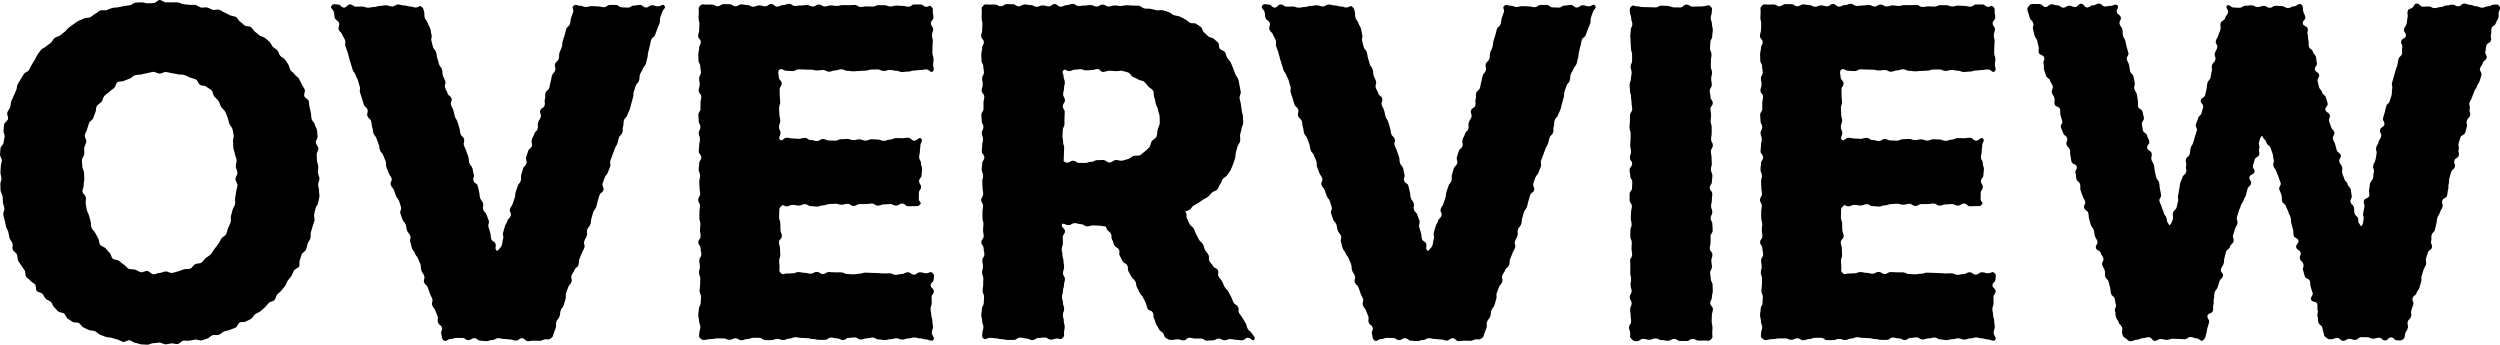 <svg width="261" height="36" viewBox="0 0 261 36" fill="none" xmlns="http://www.w3.org/2000/svg">
<path d="M33.197 18.017C33.197 18.231 33.355 18.441 33.35 18.651C33.346 18.86 33.219 19.07 33.21 19.276C33.202 19.481 33.324 19.704 33.311 19.914C33.298 20.123 33.368 20.346 33.346 20.552C33.324 20.757 33.241 20.971 33.215 21.177C33.188 21.382 32.965 21.57 32.935 21.775C32.904 21.981 32.834 22.182 32.799 22.387C32.764 22.592 32.874 22.833 32.83 23.034C32.786 23.235 32.681 23.431 32.633 23.637C32.585 23.842 32.515 24.039 32.458 24.24C32.401 24.441 32.467 24.686 32.406 24.882C32.345 25.079 32.183 25.254 32.113 25.45C32.043 25.647 32.026 25.87 31.947 26.062C31.868 26.255 31.584 26.364 31.497 26.556C31.409 26.748 31.392 26.967 31.3 27.155C31.208 27.343 31.322 27.644 31.221 27.828C31.121 28.007 30.802 28.064 30.697 28.238C30.592 28.413 30.539 28.623 30.43 28.798C30.321 28.973 30.168 29.117 30.05 29.283C29.932 29.449 29.897 29.68 29.77 29.842C29.643 30.004 29.512 30.166 29.385 30.323C29.258 30.48 29.07 30.598 28.935 30.751C28.799 30.904 28.795 31.188 28.651 31.332C28.506 31.477 28.214 31.481 28.065 31.621C27.916 31.761 27.807 31.949 27.65 32.084C27.492 32.219 27.352 32.372 27.191 32.499C27.029 32.626 26.81 32.678 26.644 32.801C26.478 32.923 26.395 33.163 26.225 33.277C26.054 33.391 25.849 33.456 25.669 33.561C25.49 33.666 25.202 33.57 25.022 33.67C24.839 33.771 24.782 34.112 24.594 34.203C24.406 34.295 24.196 34.348 24.004 34.435C23.811 34.523 23.584 34.527 23.392 34.605C23.2 34.684 23.047 34.881 22.85 34.955C22.653 35.029 22.399 34.929 22.198 34.99C21.997 35.051 21.849 35.287 21.648 35.344C21.447 35.401 21.25 35.493 21.044 35.541C20.839 35.589 20.585 35.414 20.38 35.453C20.174 35.493 19.973 35.532 19.764 35.562C19.554 35.593 19.344 35.541 19.134 35.567C18.924 35.593 18.754 35.899 18.544 35.916C18.334 35.934 18.115 35.838 17.906 35.851C17.696 35.864 17.49 35.943 17.28 35.947C17.071 35.952 16.861 35.764 16.651 35.764C16.441 35.764 16.231 35.829 16.021 35.825C15.812 35.82 15.589 35.999 15.383 35.986C15.178 35.973 14.959 35.973 14.749 35.952C14.54 35.93 14.338 35.82 14.129 35.794C13.919 35.768 13.74 35.558 13.534 35.523C13.329 35.488 13.066 35.733 12.861 35.694C12.655 35.654 12.472 35.497 12.266 35.449C12.061 35.401 11.864 35.327 11.663 35.27C11.462 35.213 11.235 35.23 11.034 35.165C10.832 35.099 10.64 35.012 10.444 34.938C10.247 34.863 10.102 34.654 9.91 34.575C9.718 34.496 9.469 34.54 9.276 34.453C9.084 34.365 8.892 34.278 8.704 34.186C8.516 34.094 8.419 33.832 8.236 33.727C8.057 33.627 7.764 33.714 7.589 33.609C7.414 33.504 7.239 33.382 7.069 33.268C6.898 33.155 6.859 32.849 6.693 32.731C6.527 32.613 6.238 32.643 6.081 32.517C5.923 32.39 5.805 32.198 5.652 32.066C5.499 31.935 5.464 31.665 5.316 31.52C5.167 31.376 4.918 31.341 4.774 31.197C4.629 31.053 4.568 30.83 4.428 30.677C4.288 30.524 3.965 30.533 3.834 30.371C3.703 30.209 3.799 29.873 3.672 29.711C3.545 29.549 3.296 29.48 3.178 29.313C3.06 29.147 2.833 29.047 2.719 28.876C2.605 28.706 2.688 28.409 2.579 28.234C2.47 28.059 2.33 27.906 2.229 27.727C2.129 27.548 1.98 27.382 1.888 27.194C1.797 27.006 1.853 26.748 1.766 26.556C1.679 26.364 1.412 26.255 1.333 26.058C1.255 25.861 1.368 25.595 1.298 25.398C1.228 25.201 1.054 25.04 0.992 24.839C0.931 24.638 0.927 24.423 0.87 24.218C0.813 24.013 0.673 23.838 0.625 23.633C0.577 23.427 0.533 23.222 0.49 23.016C0.446 22.811 0.376 22.61 0.341 22.404C0.306 22.199 0.49 21.959 0.459 21.749C0.428 21.539 0.332 21.347 0.31 21.137C0.288 20.927 0.293 20.722 0.271 20.512C0.249 20.302 0.079 20.11 0.061 19.896C0.044 19.682 0.044 19.477 0.035 19.267C0.026 19.057 0.153 18.843 0.149 18.633C0.144 18.423 0.048 18.218 0.048 18.004C0.048 17.79 0.079 17.58 0.083 17.375C0.087 17.169 0.179 16.955 0.188 16.75C0.197 16.544 -0.013 16.326 -2.00167e-05 16.12C0.013 15.915 0.031 15.697 0.052 15.487C0.074 15.277 0.354 15.094 0.376 14.888C0.398 14.683 0.455 14.477 0.485 14.272C0.516 14.066 0.332 13.822 0.372 13.616C0.411 13.411 0.385 13.184 0.428 12.983C0.472 12.782 0.787 12.633 0.835 12.428C0.883 12.222 0.704 11.96 0.761 11.759C0.817 11.558 0.992 11.388 1.058 11.187C1.123 10.986 1.11 10.758 1.18 10.562C1.25 10.365 1.36 10.177 1.438 9.985C1.517 9.793 1.604 9.6 1.692 9.408C1.779 9.216 1.753 8.971 1.849 8.783C1.945 8.595 2.081 8.425 2.181 8.241C2.282 8.058 2.4 7.887 2.505 7.713C2.61 7.538 2.916 7.485 3.025 7.315C3.134 7.144 3.191 6.939 3.309 6.769C3.427 6.598 3.506 6.406 3.628 6.244C3.751 6.083 3.794 5.851 3.926 5.694C4.057 5.536 4.157 5.344 4.293 5.191C4.428 5.038 4.673 4.981 4.817 4.837C4.962 4.693 5.163 4.606 5.311 4.466C5.46 4.326 5.539 4.107 5.692 3.972C5.845 3.836 6.103 3.828 6.264 3.701C6.426 3.574 6.579 3.447 6.745 3.329C6.911 3.211 7.012 3.002 7.182 2.884C7.353 2.766 7.506 2.63 7.681 2.521C7.856 2.412 8.013 2.276 8.192 2.176C8.376 2.075 8.586 2.023 8.774 1.927C8.962 1.831 9.219 1.892 9.407 1.809C9.595 1.726 9.74 1.529 9.932 1.45C10.124 1.372 10.273 1.166 10.47 1.092C10.666 1.018 10.92 1.123 11.121 1.057C11.322 0.992 11.506 0.891 11.707 0.834C11.908 0.777 12.127 0.808 12.332 0.76C12.537 0.712 12.739 0.681 12.944 0.638C13.149 0.594 13.355 0.585 13.56 0.55C13.766 0.515 13.945 0.301 14.15 0.275C14.356 0.249 14.57 0.262 14.78 0.244C14.99 0.227 15.204 0.358 15.414 0.345C15.624 0.332 15.825 0.327 16.039 0.323C16.253 0.319 16.45 0.004 16.664 0.004C16.878 0.004 17.079 0.231 17.289 0.24C17.499 0.249 17.709 0.24 17.914 0.249C18.12 0.257 18.334 0.231 18.544 0.249C18.754 0.266 18.946 0.41 19.151 0.441C19.357 0.471 19.567 0.467 19.772 0.502C19.978 0.537 20.201 0.476 20.406 0.515C20.612 0.555 20.782 0.738 20.988 0.786C21.193 0.834 21.433 0.729 21.634 0.786C21.836 0.843 22.019 0.965 22.216 1.026C22.413 1.088 22.688 0.939 22.885 1.013C23.081 1.088 23.256 1.232 23.449 1.311C23.641 1.389 23.82 1.507 24.013 1.595C24.205 1.682 24.441 1.678 24.629 1.774C24.817 1.87 24.896 2.167 25.079 2.268C25.259 2.368 25.381 2.565 25.556 2.67C25.731 2.774 26.015 2.709 26.185 2.823C26.356 2.936 26.439 3.177 26.605 3.299C26.771 3.421 26.915 3.561 27.077 3.688C27.239 3.815 27.492 3.823 27.65 3.959C27.807 4.094 27.977 4.208 28.131 4.352C28.284 4.496 28.336 4.728 28.476 4.876C28.616 5.025 28.821 5.112 28.961 5.265C29.101 5.418 29.123 5.663 29.254 5.82C29.385 5.978 29.626 6.043 29.752 6.209C29.879 6.375 29.975 6.555 30.093 6.725C30.211 6.895 30.207 7.14 30.321 7.311C30.434 7.481 30.648 7.586 30.758 7.761C30.867 7.935 31.112 8.032 31.212 8.215C31.313 8.399 31.4 8.595 31.497 8.783C31.593 8.971 31.724 9.146 31.811 9.338C31.899 9.53 31.689 9.845 31.768 10.042C31.846 10.238 32.161 10.339 32.231 10.54C32.301 10.741 32.253 10.977 32.318 11.178C32.384 11.379 32.393 11.593 32.45 11.794C32.506 11.995 32.48 12.218 32.528 12.423C32.576 12.629 32.812 12.786 32.856 12.996C32.9 13.206 33.062 13.385 33.097 13.595C33.132 13.804 33.118 14.018 33.153 14.228C33.188 14.438 32.944 14.678 32.97 14.888C32.996 15.098 33.223 15.281 33.241 15.491C33.258 15.701 33.048 15.928 33.062 16.138C33.075 16.348 33.079 16.553 33.088 16.763C33.097 16.973 33.223 17.174 33.228 17.388C33.232 17.602 33.193 17.807 33.193 18.017H33.197ZM24.782 18.017C24.782 17.794 24.62 17.58 24.616 17.366C24.611 17.152 24.716 16.924 24.703 16.71C24.69 16.496 24.541 16.287 24.52 16.072C24.498 15.858 24.389 15.653 24.358 15.439C24.327 15.225 24.358 15.002 24.323 14.792C24.288 14.582 24.437 14.324 24.393 14.115C24.349 13.905 24.327 13.673 24.27 13.468C24.214 13.262 24 13.092 23.93 12.891C23.86 12.69 23.838 12.458 23.759 12.262C23.676 12.056 23.602 11.851 23.506 11.659C23.409 11.466 23.191 11.331 23.081 11.147C22.972 10.964 22.933 10.723 22.815 10.549C22.697 10.374 22.509 10.234 22.369 10.072C22.229 9.911 22.242 9.592 22.089 9.439C21.936 9.286 21.713 9.19 21.547 9.05C21.381 8.91 21.062 8.976 20.883 8.858C20.703 8.735 20.646 8.416 20.459 8.311C20.271 8.206 20.039 8.176 19.838 8.093C19.637 8.01 19.449 7.892 19.239 7.826C19.029 7.761 18.797 7.809 18.583 7.761C18.369 7.713 18.168 7.673 17.949 7.643C17.731 7.612 17.53 7.529 17.311 7.516C17.093 7.503 16.883 7.686 16.66 7.686C16.437 7.686 16.223 7.49 16.008 7.503C15.794 7.516 15.58 7.603 15.37 7.634C15.16 7.665 14.946 7.73 14.741 7.774C14.535 7.817 14.295 7.791 14.094 7.852C13.893 7.914 13.74 8.132 13.543 8.215C13.346 8.298 13.132 8.337 12.944 8.442C12.756 8.547 12.446 8.464 12.266 8.582C12.087 8.705 12.074 9.054 11.904 9.194C11.733 9.334 11.554 9.439 11.396 9.596C11.239 9.753 11.034 9.85 10.894 10.02C10.754 10.19 10.732 10.435 10.605 10.614C10.478 10.793 10.22 10.876 10.107 11.069C9.993 11.261 10.054 11.528 9.958 11.729C9.862 11.93 9.814 12.131 9.731 12.336C9.648 12.533 9.364 12.655 9.289 12.865C9.215 13.075 9.154 13.28 9.097 13.49C9.04 13.7 8.905 13.892 8.857 14.106C8.809 14.32 9.045 14.582 9.01 14.801C8.975 15.019 8.826 15.207 8.8 15.426C8.774 15.644 8.817 15.858 8.795 16.081C8.774 16.304 8.564 16.496 8.551 16.715C8.538 16.933 8.599 17.152 8.59 17.375C8.581 17.598 8.774 17.807 8.774 18.03C8.774 18.253 8.795 18.463 8.8 18.677C8.804 18.891 8.725 19.114 8.739 19.328C8.752 19.542 8.59 19.778 8.607 19.992C8.625 20.206 8.94 20.394 8.966 20.608C8.992 20.823 8.918 21.054 8.953 21.264C8.988 21.474 9.01 21.697 9.058 21.902C9.106 22.107 9.237 22.304 9.294 22.509C9.351 22.715 9.394 22.929 9.46 23.13C9.525 23.331 9.469 23.589 9.552 23.785C9.635 23.991 9.849 24.131 9.945 24.323C10.041 24.515 10.146 24.703 10.255 24.891C10.365 25.079 10.325 25.363 10.448 25.542C10.57 25.721 10.881 25.761 11.021 25.922C11.16 26.084 11.296 26.246 11.449 26.399C11.602 26.552 11.611 26.866 11.777 27.002C11.943 27.137 12.24 27.107 12.419 27.229C12.599 27.351 12.739 27.517 12.931 27.622C13.123 27.727 13.241 27.981 13.442 28.064C13.643 28.147 13.897 28.085 14.107 28.151C14.317 28.217 14.496 28.369 14.71 28.418C14.924 28.466 15.173 28.256 15.388 28.287C15.602 28.317 15.781 28.619 16.004 28.636C16.227 28.654 16.441 28.492 16.66 28.492C16.878 28.492 17.084 28.352 17.298 28.339C17.512 28.326 17.753 28.527 17.962 28.496C18.172 28.466 18.387 28.378 18.596 28.33C18.806 28.282 19.003 28.173 19.204 28.112C19.405 28.05 19.672 28.125 19.873 28.042C20.074 27.959 20.179 27.679 20.371 27.579C20.564 27.478 20.852 27.539 21.031 27.417C21.21 27.294 21.324 27.072 21.49 26.936C21.656 26.801 21.857 26.696 22.01 26.538C22.163 26.381 22.242 26.167 22.382 25.997C22.522 25.826 22.653 25.665 22.78 25.485C22.907 25.306 22.99 25.114 23.103 24.922C23.217 24.729 23.51 24.646 23.606 24.445C23.702 24.244 23.728 24.021 23.816 23.816C23.899 23.619 24 23.418 24.074 23.209C24.148 22.999 24.056 22.75 24.113 22.54C24.17 22.33 24.231 22.129 24.279 21.915C24.327 21.701 24.502 21.517 24.541 21.303C24.581 21.089 24.52 20.862 24.55 20.643C24.581 20.425 24.633 20.22 24.655 19.997C24.677 19.774 24.778 19.573 24.791 19.35C24.804 19.127 24.572 18.909 24.581 18.686C24.59 18.463 24.791 18.257 24.791 18.035L24.782 18.017Z" fill="black"/>
<path d="M43.968 0.686C44.222 0.874 44.178 0.896 44.27 1.202C44.362 1.507 44.253 1.538 44.344 1.844C44.436 2.15 44.563 2.11 44.655 2.412C44.747 2.714 44.83 2.692 44.921 2.993C45.013 3.295 44.956 3.312 45.048 3.618C45.14 3.924 44.956 3.976 45.048 4.282C45.14 4.588 45.105 4.593 45.201 4.899C45.297 5.204 45.437 5.156 45.529 5.458C45.621 5.759 45.564 5.777 45.66 6.078C45.756 6.38 45.734 6.384 45.831 6.69C45.927 6.996 46.049 6.957 46.141 7.258C46.233 7.56 46.145 7.586 46.242 7.892C46.338 8.198 46.395 8.176 46.486 8.482C46.578 8.788 46.373 8.849 46.465 9.151C46.556 9.452 46.631 9.43 46.722 9.736C46.814 10.042 47.042 9.972 47.133 10.274C47.225 10.575 46.993 10.645 47.09 10.951C47.186 11.257 47.247 11.235 47.339 11.537C47.431 11.838 47.391 11.851 47.483 12.157C47.575 12.463 47.675 12.432 47.767 12.734C47.859 13.035 47.859 13.04 47.951 13.341C48.043 13.643 47.986 13.66 48.078 13.966C48.169 14.272 48.349 14.215 48.441 14.517C48.532 14.818 48.34 14.88 48.436 15.181C48.532 15.483 48.589 15.465 48.681 15.771C48.773 16.077 48.799 16.068 48.891 16.37C48.983 16.671 48.9 16.698 48.991 17.003C49.083 17.309 49.227 17.266 49.319 17.567C49.411 17.869 49.358 17.886 49.455 18.192C49.551 18.498 49.337 18.559 49.428 18.865C49.52 19.171 49.778 19.092 49.87 19.394C49.962 19.695 49.922 19.708 50.014 20.014C50.106 20.32 50.027 20.342 50.119 20.648C50.211 20.954 50.333 20.915 50.425 21.216C50.517 21.518 50.355 21.57 50.447 21.876C50.539 22.182 50.709 22.129 50.801 22.431C50.893 22.733 50.932 22.724 51.024 23.03C51.116 23.335 50.906 23.397 50.998 23.703C51.09 24.009 51.09 24.009 51.181 24.31C51.273 24.612 51.194 24.638 51.286 24.944C51.378 25.25 51.645 25.167 51.737 25.473C51.828 25.778 51.618 25.861 51.815 26.115C51.903 26.229 51.955 26.189 52.047 26.076C52.244 25.826 52.309 25.848 52.401 25.547C52.493 25.245 52.427 25.223 52.523 24.922C52.62 24.62 52.436 24.564 52.532 24.262C52.628 23.96 52.611 23.956 52.703 23.65C52.794 23.344 52.877 23.37 52.969 23.069C53.061 22.767 53.227 22.816 53.323 22.514C53.42 22.212 53.149 22.129 53.24 21.828C53.332 21.526 53.437 21.557 53.529 21.255C53.621 20.954 53.642 20.958 53.734 20.657C53.826 20.355 53.748 20.329 53.844 20.027C53.94 19.726 53.957 19.73 54.049 19.429C54.141 19.127 54.276 19.167 54.368 18.865C54.46 18.564 54.333 18.52 54.425 18.218C54.517 17.917 54.513 17.912 54.604 17.611C54.696 17.309 54.871 17.362 54.963 17.056C55.054 16.75 54.845 16.689 54.941 16.387C55.037 16.086 55.037 16.086 55.129 15.784C55.221 15.483 55.431 15.544 55.522 15.242C55.614 14.941 55.426 14.88 55.522 14.578C55.618 14.277 55.684 14.294 55.776 13.992C55.868 13.691 56.034 13.739 56.126 13.438C56.217 13.136 56.078 13.092 56.174 12.791C56.27 12.489 56.362 12.515 56.453 12.214C56.545 11.912 56.313 11.838 56.405 11.537C56.497 11.235 56.764 11.314 56.856 11.008C56.947 10.702 56.794 10.658 56.891 10.352C56.987 10.046 56.86 10.011 56.952 9.706C57.044 9.4 57.253 9.465 57.345 9.159C57.437 8.853 57.393 8.84 57.485 8.539C57.577 8.237 57.529 8.22 57.621 7.914C57.712 7.608 57.865 7.656 57.957 7.35C58.049 7.044 57.861 6.987 57.953 6.686C58.045 6.384 58.233 6.441 58.329 6.135C58.425 5.829 58.316 5.799 58.412 5.497C58.508 5.196 58.56 5.209 58.652 4.907C58.744 4.606 58.661 4.58 58.757 4.274C58.853 3.968 58.858 3.972 58.95 3.666C59.041 3.36 59.015 3.352 59.107 3.05C59.199 2.748 59.408 2.81 59.5 2.504C59.592 2.198 59.531 2.18 59.623 1.874C59.715 1.569 59.741 1.577 59.837 1.271C59.933 0.966 59.636 0.786 59.889 0.598C60.143 0.411 60.226 0.598 60.541 0.598C60.855 0.598 60.855 0.73 61.166 0.73C61.476 0.73 61.481 0.638 61.795 0.638C62.11 0.638 62.11 0.668 62.425 0.668C62.74 0.668 62.74 0.751 63.054 0.751C63.369 0.751 63.369 0.515 63.679 0.515C63.99 0.515 63.994 0.515 64.305 0.515C64.615 0.515 64.619 0.769 64.934 0.769C65.249 0.769 65.249 0.795 65.559 0.795C65.87 0.795 65.874 0.581 66.189 0.581C66.504 0.581 66.504 0.515 66.818 0.515C67.133 0.515 67.133 0.782 67.448 0.782C67.763 0.782 67.763 0.546 68.077 0.546C68.392 0.546 68.392 0.664 68.707 0.664C69.022 0.664 69.188 0.341 69.371 0.598C69.555 0.856 69.244 0.922 69.144 1.223C69.043 1.525 69.035 1.521 68.934 1.822C68.834 2.124 68.951 2.163 68.851 2.46C68.75 2.757 68.711 2.748 68.611 3.046C68.51 3.343 68.493 3.338 68.392 3.64C68.291 3.942 68.077 3.867 67.977 4.169C67.876 4.47 67.937 4.488 67.837 4.789C67.736 5.091 67.784 5.104 67.684 5.405C67.583 5.707 67.684 5.738 67.583 6.039C67.483 6.341 67.526 6.354 67.426 6.655C67.325 6.957 67.194 6.913 67.094 7.21C66.993 7.507 66.914 7.486 66.814 7.783C66.713 8.08 66.814 8.115 66.713 8.416C66.613 8.718 66.469 8.665 66.368 8.967C66.267 9.269 66.272 9.269 66.171 9.57C66.071 9.872 66.176 9.907 66.075 10.204C65.975 10.501 66.01 10.514 65.909 10.816C65.808 11.117 65.848 11.13 65.743 11.427C65.638 11.725 65.594 11.711 65.494 12.013C65.393 12.314 65.24 12.262 65.14 12.559C65.039 12.856 65.148 12.896 65.048 13.197C64.947 13.499 65.078 13.538 64.974 13.839C64.868 14.141 64.707 14.084 64.606 14.381C64.506 14.679 64.545 14.696 64.445 14.993C64.344 15.29 64.265 15.268 64.165 15.566C64.064 15.863 64.051 15.863 63.95 16.16C63.85 16.457 63.828 16.453 63.728 16.75C63.627 17.047 63.797 17.108 63.697 17.41C63.596 17.711 63.562 17.698 63.461 18C63.36 18.301 63.221 18.253 63.12 18.555C63.019 18.856 63.015 18.852 62.914 19.153C62.814 19.455 63.098 19.551 62.998 19.848C62.897 20.145 62.687 20.08 62.587 20.377C62.486 20.674 62.504 20.683 62.403 20.985C62.303 21.286 62.346 21.299 62.241 21.601C62.136 21.902 62.027 21.863 61.926 22.164C61.826 22.466 61.852 22.475 61.752 22.776C61.651 23.078 61.743 23.108 61.642 23.405C61.542 23.703 61.411 23.663 61.31 23.96C61.21 24.258 61.358 24.31 61.258 24.612C61.157 24.913 61.096 24.891 60.995 25.193C60.895 25.494 61.109 25.564 61.004 25.866C60.899 26.167 60.834 26.141 60.733 26.443C60.633 26.744 60.598 26.731 60.493 27.032C60.388 27.334 60.488 27.365 60.388 27.666C60.287 27.968 60.077 27.898 59.977 28.195C59.876 28.492 59.776 28.462 59.671 28.763C59.566 29.065 59.763 29.13 59.662 29.432C59.562 29.733 59.422 29.685 59.321 29.987C59.221 30.288 59.199 30.279 59.098 30.581C58.998 30.883 59.142 30.931 59.037 31.232C58.932 31.534 58.963 31.542 58.862 31.844C58.762 32.145 58.639 32.106 58.539 32.403C58.438 32.7 58.517 32.731 58.416 33.032C58.316 33.334 58.184 33.29 58.084 33.592C57.983 33.893 58.119 33.941 58.018 34.243C57.918 34.545 57.892 34.536 57.791 34.837C57.691 35.139 57.769 35.135 57.511 35.322C57.253 35.51 57.293 35.419 56.978 35.419C56.663 35.419 56.668 35.58 56.357 35.58C56.047 35.58 56.047 35.567 55.736 35.567C55.426 35.567 55.426 35.615 55.116 35.615C54.805 35.615 54.805 35.309 54.495 35.309C54.185 35.309 54.185 35.558 53.874 35.558C53.564 35.558 53.564 35.44 53.254 35.44C52.943 35.44 52.943 35.388 52.633 35.388C52.322 35.388 52.322 35.309 52.012 35.309C51.702 35.309 51.702 35.497 51.391 35.497C51.081 35.497 51.081 35.615 50.766 35.615C50.451 35.615 50.456 35.567 50.145 35.567C49.835 35.567 49.835 35.305 49.525 35.305C49.214 35.305 49.214 35.506 48.9 35.506C48.585 35.506 48.589 35.283 48.279 35.283C47.968 35.283 47.968 35.274 47.654 35.274C47.339 35.274 47.343 35.392 47.029 35.392C46.714 35.392 46.587 35.724 46.333 35.541C46.08 35.357 46.172 35.187 46.071 34.885C45.971 34.584 46.237 34.496 46.137 34.195C46.036 33.893 45.831 33.963 45.73 33.666C45.63 33.369 45.783 33.317 45.682 33.015C45.581 32.714 45.551 32.727 45.446 32.425C45.341 32.124 45.223 32.167 45.123 31.866C45.022 31.564 45.232 31.494 45.127 31.197C45.022 30.9 44.974 30.913 44.873 30.616C44.773 30.319 44.768 30.319 44.663 30.017C44.559 29.716 44.379 29.777 44.279 29.48C44.178 29.183 44.388 29.108 44.288 28.807C44.187 28.505 44.095 28.536 43.995 28.239C43.894 27.942 43.995 27.907 43.894 27.605C43.794 27.303 43.754 27.317 43.654 27.019C43.553 26.722 43.426 26.762 43.326 26.46C43.225 26.159 43.103 26.202 43.002 25.901C42.902 25.599 42.946 25.586 42.841 25.285C42.736 24.983 42.932 24.918 42.832 24.62C42.731 24.323 42.596 24.367 42.495 24.065C42.395 23.764 42.456 23.746 42.355 23.445C42.255 23.143 42.111 23.191 42.01 22.894C41.91 22.597 41.905 22.597 41.804 22.296C41.704 21.994 41.962 21.911 41.861 21.609C41.761 21.308 41.774 21.303 41.673 21.006C41.573 20.709 41.446 20.748 41.346 20.451C41.245 20.154 41.232 20.159 41.131 19.857C41.031 19.555 40.895 19.604 40.795 19.302C40.694 19 40.983 18.904 40.878 18.607C40.773 18.31 40.672 18.341 40.572 18.039C40.471 17.738 40.441 17.751 40.34 17.449C40.239 17.148 40.353 17.113 40.253 16.811C40.152 16.51 40.113 16.523 40.012 16.226C39.912 15.928 39.767 15.976 39.667 15.675C39.566 15.373 39.632 15.351 39.531 15.054C39.431 14.757 39.409 14.762 39.308 14.46C39.208 14.159 39.086 14.202 38.985 13.901C38.884 13.599 38.959 13.573 38.858 13.276C38.758 12.979 38.845 12.948 38.74 12.646C38.635 12.345 38.465 12.406 38.36 12.105C38.255 11.803 38.469 11.733 38.364 11.432C38.259 11.13 38.071 11.196 37.971 10.894C37.87 10.593 37.896 10.584 37.791 10.287C37.687 9.99 37.695 9.985 37.595 9.684C37.494 9.382 37.656 9.33 37.551 9.028C37.446 8.727 37.481 8.718 37.381 8.416C37.28 8.115 37.223 8.137 37.123 7.835C37.022 7.534 36.913 7.573 36.812 7.271C36.712 6.97 36.734 6.966 36.629 6.664C36.524 6.362 36.55 6.358 36.45 6.057C36.349 5.755 36.388 5.742 36.288 5.445C36.187 5.148 36.17 5.148 36.069 4.846C35.969 4.545 36.122 4.492 36.021 4.195C35.92 3.898 35.837 3.92 35.737 3.622C35.636 3.325 35.466 3.378 35.365 3.076C35.265 2.775 35.496 2.696 35.396 2.395C35.295 2.093 35.059 2.172 34.959 1.87C34.858 1.569 34.95 1.538 34.849 1.232C34.749 0.926 34.434 0.856 34.618 0.594C34.801 0.332 34.972 0.476 35.287 0.476C35.601 0.476 35.601 0.795 35.912 0.795C36.222 0.795 36.227 0.463 36.541 0.463C36.856 0.463 36.856 0.695 37.171 0.695C37.486 0.695 37.486 0.681 37.8 0.681C38.115 0.681 38.115 0.804 38.425 0.804C38.736 0.804 38.74 0.73 39.05 0.73C39.361 0.73 39.365 0.616 39.68 0.616C39.995 0.616 39.995 0.555 40.305 0.555C40.615 0.555 40.62 0.673 40.935 0.673C41.249 0.673 41.249 0.472 41.564 0.472C41.879 0.472 41.879 0.568 42.194 0.568C42.508 0.568 42.508 0.677 42.823 0.677C43.138 0.677 43.155 0.813 43.47 0.778C43.785 0.743 43.776 0.524 44.03 0.712L43.968 0.686Z" fill="black"/>
<path d="M73.131 35.361C72.908 35.138 73.004 35.108 73.004 34.793C73.004 34.479 73.118 34.479 73.118 34.16C73.118 33.841 72.986 33.845 72.986 33.526C72.986 33.207 72.899 33.211 72.899 32.892C72.899 32.573 72.96 32.578 72.96 32.259C72.96 31.94 73.153 31.944 73.153 31.625C73.153 31.306 73.188 31.31 73.188 30.991C73.188 30.672 73.034 30.677 73.034 30.358C73.034 30.039 73.091 30.043 73.091 29.724C73.091 29.405 73.109 29.409 73.109 29.09C73.109 28.771 72.978 28.776 72.978 28.457C72.978 28.138 73.07 28.142 73.07 27.823C73.07 27.504 73.004 27.508 73.004 27.189C73.004 26.87 73.218 26.875 73.218 26.556C73.218 26.237 73.139 26.241 73.139 25.922C73.139 25.603 72.903 25.608 72.903 25.288C72.903 24.97 73.144 24.974 73.144 24.655C73.144 24.336 73.078 24.34 73.078 24.021C73.078 23.702 73.122 23.706 73.122 23.387C73.122 23.069 73.017 23.073 73.017 22.754C73.017 22.435 73.017 22.439 73.017 22.125C73.017 21.81 73.078 21.81 73.078 21.495C73.078 21.181 72.895 21.181 72.895 20.866C72.895 20.551 73.096 20.551 73.096 20.232C73.096 19.913 73.03 19.918 73.03 19.599C73.03 19.28 73.004 19.284 73.004 18.965C73.004 18.646 73.091 18.651 73.091 18.331C73.091 18.012 72.943 18.017 72.943 17.698C72.943 17.379 72.995 17.383 72.995 17.064C72.995 16.745 73.218 16.75 73.218 16.43C73.218 16.111 72.951 16.116 72.951 15.797C72.951 15.478 72.995 15.482 72.995 15.163C72.995 14.844 73.078 14.844 73.078 14.53C73.078 14.215 72.951 14.215 72.951 13.896C72.951 13.577 73.122 13.581 73.122 13.262C73.122 12.943 72.947 12.948 72.947 12.629C72.947 12.31 72.908 12.31 72.908 11.995C72.908 11.68 73.131 11.676 73.131 11.361C73.131 11.047 73.131 11.047 73.131 10.728C73.131 10.409 73.214 10.413 73.214 10.094C73.214 9.775 72.938 9.775 72.938 9.46C72.938 9.146 73.052 9.146 73.052 8.827C73.052 8.508 72.986 8.508 72.986 8.193C72.986 7.878 73.174 7.874 73.174 7.559C73.174 7.245 73.109 7.24 73.109 6.926C73.109 6.611 72.921 6.611 72.921 6.292C72.921 5.973 72.903 5.977 72.903 5.658C72.903 5.339 72.991 5.339 72.991 5.025C72.991 4.71 73.166 4.706 73.166 4.391C73.166 4.077 72.886 4.072 72.886 3.758C72.886 3.443 72.995 3.439 72.995 3.124C72.995 2.809 73.017 2.805 73.017 2.49C73.017 2.176 72.934 2.171 72.934 1.852C72.934 1.533 72.956 1.533 72.956 1.214C72.956 0.895 72.864 0.834 73.087 0.602C73.31 0.371 73.371 0.48 73.681 0.48C73.992 0.48 73.992 0.471 74.302 0.471C74.613 0.471 74.613 0.65 74.923 0.65C75.233 0.65 75.233 0.432 75.544 0.432C75.854 0.432 75.854 0.436 76.165 0.436C76.475 0.436 76.475 0.655 76.785 0.655C77.096 0.655 77.096 0.458 77.406 0.458C77.716 0.458 77.716 0.528 78.027 0.528C78.337 0.528 78.337 0.703 78.647 0.703C78.958 0.703 78.958 0.559 79.273 0.559C79.587 0.559 79.583 0.659 79.893 0.659C80.204 0.659 80.204 0.414 80.514 0.414C80.825 0.414 80.825 0.69 81.135 0.69C81.445 0.69 81.445 0.532 81.756 0.532C82.066 0.532 82.066 0.401 82.376 0.401C82.687 0.401 82.687 0.62 82.997 0.62C83.308 0.62 83.308 0.572 83.622 0.572C83.937 0.572 83.933 0.519 84.243 0.519C84.553 0.519 84.553 0.677 84.864 0.677C85.174 0.677 85.174 0.476 85.484 0.476C85.795 0.476 85.795 0.672 86.11 0.672C86.424 0.672 86.42 0.563 86.735 0.563C87.049 0.563 87.045 0.62 87.356 0.62C87.666 0.62 87.666 0.532 87.976 0.532C88.287 0.532 88.287 0.541 88.601 0.541C88.916 0.541 88.912 0.515 89.227 0.515C89.541 0.515 89.537 0.729 89.852 0.729C90.166 0.729 90.162 0.664 90.477 0.664C90.791 0.664 90.787 0.69 91.102 0.69C91.417 0.69 91.412 0.537 91.723 0.537C92.033 0.537 92.033 0.546 92.343 0.546C92.654 0.546 92.654 0.677 92.969 0.677C93.283 0.677 93.279 0.585 93.594 0.585C93.908 0.585 93.904 0.615 94.219 0.615C94.534 0.615 94.529 0.699 94.844 0.699C95.159 0.699 95.154 0.463 95.469 0.463C95.784 0.463 95.784 0.463 96.094 0.463C96.404 0.463 96.409 0.716 96.719 0.716C97.03 0.716 96.999 0.471 97.222 0.694C97.445 0.917 97.384 0.882 97.384 1.192C97.384 1.503 97.449 1.503 97.449 1.813C97.449 2.123 97.183 2.123 97.183 2.433C97.183 2.744 97.419 2.744 97.419 3.054C97.419 3.364 97.301 3.364 97.301 3.674C97.301 3.985 97.384 3.985 97.384 4.295C97.384 4.605 97.349 4.605 97.349 4.916C97.349 5.226 97.34 5.226 97.34 5.536C97.34 5.846 97.462 5.846 97.462 6.157C97.462 6.467 97.419 6.467 97.419 6.782C97.419 7.096 97.607 7.232 97.384 7.45C97.161 7.669 97.021 7.245 96.706 7.245C96.391 7.245 96.391 7.31 96.072 7.31C95.753 7.31 95.753 7.363 95.438 7.363C95.124 7.363 95.124 7.472 94.805 7.472C94.485 7.472 94.49 7.516 94.171 7.516C93.852 7.516 93.856 7.38 93.537 7.38C93.218 7.38 93.218 7.302 92.903 7.302C92.588 7.302 92.584 7.406 92.269 7.406C91.954 7.406 91.954 7.254 91.635 7.254C91.316 7.254 91.316 7.258 91.001 7.258C90.687 7.258 90.682 7.372 90.368 7.372C90.053 7.372 90.048 7.406 89.734 7.406C89.419 7.406 89.415 7.446 89.1 7.446C88.785 7.446 88.781 7.393 88.466 7.393C88.151 7.393 88.147 7.232 87.832 7.232C87.517 7.232 87.517 7.35 87.198 7.35C86.879 7.35 86.883 7.485 86.564 7.485C86.245 7.485 86.245 7.31 85.93 7.31C85.616 7.31 85.611 7.354 85.296 7.354C84.982 7.354 84.977 7.275 84.663 7.275C84.348 7.275 84.344 7.262 84.029 7.262C83.714 7.262 83.71 7.24 83.395 7.24C83.08 7.24 83.076 7.424 82.757 7.424C82.438 7.424 82.438 7.389 82.118 7.389C81.799 7.389 81.585 7.066 81.362 7.293C81.139 7.52 81.31 7.734 81.31 8.058C81.31 8.381 81.611 8.381 81.611 8.704C81.611 9.028 81.393 9.028 81.393 9.351C81.393 9.674 81.41 9.674 81.41 10.002C81.41 10.33 81.454 10.326 81.454 10.649C81.454 10.972 81.336 10.972 81.336 11.296C81.336 11.619 81.367 11.619 81.367 11.947C81.367 12.275 81.463 12.27 81.463 12.594C81.463 12.917 81.327 12.917 81.327 13.245C81.327 13.572 81.485 13.572 81.485 13.896C81.485 14.219 81.209 14.355 81.436 14.586C81.664 14.818 81.795 14.381 82.114 14.381C82.433 14.381 82.433 14.455 82.748 14.455C83.063 14.455 83.067 14.495 83.382 14.495C83.697 14.495 83.701 14.394 84.016 14.394C84.33 14.394 84.335 14.617 84.65 14.617C84.964 14.617 84.969 14.722 85.283 14.722C85.598 14.722 85.603 14.516 85.917 14.516C86.232 14.516 86.236 14.665 86.551 14.665C86.866 14.665 86.87 14.687 87.185 14.687C87.5 14.687 87.504 14.534 87.819 14.534C88.134 14.534 88.138 14.503 88.453 14.503C88.767 14.503 88.772 14.63 89.087 14.63C89.401 14.63 89.406 14.547 89.725 14.547C90.044 14.547 90.044 14.682 90.359 14.682C90.674 14.682 90.678 14.538 90.993 14.538C91.307 14.538 91.312 14.565 91.631 14.565C91.95 14.565 91.95 14.704 92.265 14.704C92.579 14.704 92.584 14.578 92.903 14.578C93.222 14.578 93.222 14.416 93.541 14.416C93.86 14.416 93.86 14.429 94.179 14.429C94.499 14.429 94.499 14.381 94.818 14.381C95.137 14.381 95.137 14.687 95.456 14.687C95.775 14.687 95.945 14.245 96.173 14.468C96.4 14.691 96.09 14.862 96.09 15.172C96.09 15.482 96.037 15.482 96.037 15.793C96.037 16.103 95.959 16.103 95.959 16.413C95.959 16.723 96.147 16.723 96.147 17.038C96.147 17.353 96.265 17.348 96.265 17.659C96.265 17.969 96.216 17.969 96.216 18.279C96.216 18.589 95.954 18.589 95.954 18.904C95.954 19.219 96.155 19.214 96.155 19.524C96.155 19.835 95.932 19.835 95.932 20.149C95.932 20.464 95.924 20.46 95.924 20.774C95.924 21.089 96.278 21.141 96.055 21.36C95.832 21.578 95.775 21.517 95.456 21.517C95.137 21.517 95.137 21.535 94.822 21.535C94.507 21.535 94.503 21.251 94.188 21.251C93.873 21.251 93.869 21.465 93.554 21.465C93.24 21.465 93.235 21.303 92.92 21.303C92.606 21.303 92.601 21.338 92.287 21.338C91.972 21.338 91.967 21.469 91.653 21.469C91.338 21.469 91.334 21.251 91.019 21.251C90.704 21.251 90.7 21.303 90.385 21.303C90.07 21.303 90.066 21.307 89.751 21.307C89.436 21.307 89.432 21.5 89.117 21.5C88.802 21.5 88.798 21.277 88.483 21.277C88.169 21.277 88.164 21.373 87.845 21.373C87.526 21.373 87.526 21.268 87.211 21.268C86.897 21.268 86.892 21.307 86.577 21.307C86.263 21.307 86.258 21.439 85.939 21.439C85.62 21.439 85.62 21.565 85.305 21.565C84.99 21.565 84.986 21.521 84.667 21.521C84.348 21.521 84.348 21.316 84.029 21.316C83.71 21.316 83.71 21.456 83.391 21.456C83.071 21.456 83.071 21.39 82.752 21.39C82.433 21.39 82.433 21.543 82.114 21.543C81.795 21.543 81.808 21.273 81.585 21.5C81.362 21.727 81.353 21.718 81.353 22.046C81.353 22.374 81.336 22.369 81.336 22.693C81.336 23.016 81.467 23.016 81.467 23.34C81.467 23.663 81.48 23.663 81.48 23.991C81.48 24.318 81.624 24.314 81.624 24.642C81.624 24.97 81.323 24.965 81.323 25.293C81.323 25.621 81.432 25.621 81.432 25.944C81.432 26.267 81.463 26.267 81.463 26.595C81.463 26.923 81.345 26.923 81.345 27.246C81.345 27.57 81.384 27.574 81.384 27.897C81.384 28.221 81.292 28.273 81.52 28.505C81.747 28.736 81.791 28.557 82.105 28.557C82.42 28.557 82.42 28.535 82.739 28.535C83.058 28.535 83.058 28.404 83.373 28.404C83.688 28.404 83.688 28.483 84.007 28.483C84.326 28.483 84.322 28.575 84.641 28.575C84.96 28.575 84.956 28.387 85.275 28.387C85.594 28.387 85.594 28.605 85.909 28.605C86.223 28.605 86.228 28.404 86.542 28.404C86.857 28.404 86.857 28.43 87.176 28.43C87.495 28.43 87.495 28.435 87.81 28.435C88.125 28.435 88.129 28.605 88.444 28.605C88.759 28.605 88.763 28.64 89.078 28.64C89.393 28.64 89.397 28.579 89.712 28.579C90.026 28.579 90.031 28.465 90.346 28.465C90.66 28.465 90.665 28.487 90.98 28.487C91.294 28.487 91.294 28.509 91.613 28.509C91.933 28.509 91.928 28.549 92.247 28.549C92.566 28.549 92.566 28.531 92.881 28.531C93.196 28.531 93.2 28.693 93.515 28.693C93.83 28.693 93.834 28.605 94.149 28.605C94.464 28.605 94.468 28.426 94.783 28.426C95.097 28.426 95.102 28.675 95.416 28.675C95.731 28.675 95.736 28.426 96.055 28.426C96.374 28.426 96.374 28.527 96.693 28.527C97.012 28.527 97.139 28.282 97.366 28.505C97.594 28.728 97.48 28.85 97.48 29.16C97.48 29.471 97.161 29.471 97.161 29.781C97.161 30.091 97.493 30.091 97.493 30.401C97.493 30.712 97.261 30.712 97.261 31.022C97.261 31.332 97.274 31.332 97.274 31.642C97.274 31.953 97.152 31.953 97.152 32.263C97.152 32.573 97.226 32.573 97.226 32.883C97.226 33.194 97.34 33.194 97.34 33.504C97.34 33.814 97.401 33.814 97.401 34.125C97.401 34.435 97.283 34.435 97.283 34.749C97.283 35.064 97.655 35.27 97.436 35.488C97.218 35.706 97.008 35.44 96.697 35.44C96.387 35.44 96.387 35.331 96.077 35.331C95.766 35.331 95.766 35.23 95.456 35.23C95.145 35.23 95.145 35.331 94.835 35.331C94.525 35.331 94.525 35.453 94.214 35.453C93.904 35.453 93.904 35.318 93.594 35.318C93.283 35.318 93.283 35.414 92.973 35.414C92.662 35.414 92.662 35.505 92.352 35.505C92.042 35.505 92.042 35.436 91.731 35.436C91.421 35.436 91.421 35.239 91.106 35.239C90.791 35.239 90.796 35.326 90.486 35.326C90.175 35.326 90.175 35.444 89.865 35.444C89.554 35.444 89.554 35.226 89.244 35.226C88.934 35.226 88.934 35.274 88.623 35.274C88.313 35.274 88.313 35.497 88.002 35.497C87.692 35.497 87.692 35.326 87.382 35.326C87.071 35.326 87.071 35.239 86.757 35.239C86.442 35.239 86.446 35.479 86.136 35.479C85.826 35.479 85.826 35.479 85.515 35.479C85.205 35.479 85.205 35.396 84.894 35.396C84.584 35.396 84.584 35.304 84.269 35.304C83.954 35.304 83.959 35.274 83.644 35.274C83.329 35.274 83.334 35.204 83.023 35.204C82.713 35.204 82.713 35.348 82.403 35.348C82.092 35.348 82.092 35.501 81.778 35.501C81.463 35.501 81.467 35.379 81.152 35.379C80.838 35.379 80.842 35.51 80.527 35.51C80.213 35.51 80.217 35.51 79.902 35.51C79.587 35.51 79.592 35.27 79.277 35.27C78.962 35.27 78.967 35.265 78.656 35.265C78.346 35.265 78.346 35.392 78.035 35.392C77.725 35.392 77.725 35.523 77.41 35.523C77.096 35.523 77.1 35.318 76.785 35.318C76.471 35.318 76.475 35.479 76.16 35.479C75.845 35.479 75.85 35.326 75.535 35.326C75.22 35.326 75.225 35.326 74.91 35.326C74.595 35.326 74.595 35.396 74.285 35.396C73.974 35.396 73.987 35.422 73.677 35.475C73.367 35.527 73.314 35.514 73.096 35.291L73.131 35.361Z" fill="black"/>
<path d="M102.682 35.362C102.455 35.143 102.555 35.113 102.555 34.794C102.555 34.475 102.669 34.479 102.669 34.16C102.669 33.841 102.538 33.845 102.538 33.526C102.538 33.207 102.45 33.212 102.45 32.893C102.45 32.574 102.512 32.578 102.512 32.259C102.512 31.94 102.704 31.945 102.704 31.625C102.704 31.306 102.739 31.311 102.739 30.992C102.739 30.673 102.586 30.677 102.586 30.358C102.586 30.039 102.643 30.044 102.643 29.724C102.643 29.405 102.66 29.41 102.66 29.091C102.66 28.772 102.529 28.776 102.529 28.457C102.529 28.138 102.621 28.143 102.621 27.824C102.621 27.505 102.555 27.509 102.555 27.19C102.555 26.871 102.769 26.875 102.769 26.556C102.769 26.237 102.691 26.242 102.691 25.923C102.691 25.604 102.455 25.608 102.455 25.289C102.455 24.97 102.695 24.974 102.695 24.655C102.695 24.336 102.63 24.341 102.63 24.022C102.63 23.703 102.673 23.707 102.673 23.388C102.673 23.069 102.568 23.073 102.568 22.754C102.568 22.435 102.568 22.44 102.568 22.125C102.568 21.811 102.63 21.811 102.63 21.496C102.63 21.181 102.442 21.181 102.442 20.867C102.442 20.552 102.643 20.552 102.643 20.233C102.643 19.914 102.577 19.918 102.577 19.599C102.577 19.28 102.551 19.285 102.551 18.966C102.551 18.647 102.638 18.651 102.638 18.332C102.638 18.013 102.49 18.017 102.49 17.698C102.49 17.379 102.542 17.384 102.542 17.065C102.542 16.746 102.765 16.75 102.765 16.431C102.765 16.112 102.498 16.116 102.498 15.797C102.498 15.478 102.542 15.483 102.542 15.164C102.542 14.845 102.625 14.845 102.625 14.53C102.625 14.215 102.498 14.215 102.498 13.896C102.498 13.577 102.669 13.582 102.669 13.263C102.669 12.944 102.494 12.948 102.494 12.629C102.494 12.31 102.455 12.31 102.455 11.995C102.455 11.681 102.678 11.677 102.678 11.362C102.678 11.047 102.678 11.047 102.678 10.728C102.678 10.409 102.761 10.414 102.761 10.095C102.761 9.776 102.485 9.776 102.485 9.461C102.485 9.146 102.599 9.146 102.599 8.827C102.599 8.508 102.533 8.508 102.533 8.194C102.533 7.879 102.721 7.875 102.721 7.56C102.721 7.245 102.656 7.241 102.656 6.926C102.656 6.612 102.468 6.612 102.468 6.293C102.468 5.974 102.45 5.978 102.45 5.659C102.45 5.34 102.538 5.34 102.538 5.025C102.538 4.711 102.713 4.706 102.713 4.392C102.713 4.077 102.433 4.073 102.433 3.758C102.433 3.443 102.542 3.439 102.542 3.124C102.542 2.81 102.564 2.805 102.564 2.491C102.564 2.176 102.481 2.172 102.481 1.853C102.481 1.534 102.503 1.534 102.503 1.215C102.503 0.896 102.411 0.835 102.634 0.603C102.857 0.371 102.918 0.481 103.233 0.481C103.548 0.481 103.543 0.472 103.858 0.472C104.173 0.472 104.168 0.651 104.483 0.651C104.798 0.651 104.793 0.432 105.108 0.432C105.423 0.432 105.423 0.437 105.733 0.437C106.044 0.437 106.044 0.66 106.358 0.66C106.673 0.66 106.669 0.463 106.984 0.463C107.298 0.463 107.294 0.533 107.609 0.533C107.923 0.533 107.923 0.708 108.234 0.708C108.544 0.708 108.544 0.564 108.859 0.564C109.174 0.564 109.174 0.664 109.484 0.664C109.794 0.664 109.799 0.419 110.109 0.419C110.42 0.419 110.424 0.699 110.734 0.699C111.045 0.699 111.045 0.537 111.359 0.537C111.674 0.537 111.67 0.406 111.985 0.406C112.299 0.406 112.299 0.625 112.61 0.625C112.92 0.625 112.924 0.577 113.235 0.577C113.545 0.577 113.55 0.524 113.86 0.524C114.17 0.524 114.175 0.682 114.485 0.682C114.795 0.682 114.8 0.481 115.11 0.481C115.421 0.481 115.425 0.677 115.735 0.677C116.046 0.677 116.05 0.568 116.365 0.568C116.68 0.568 116.68 0.625 116.994 0.625C117.209 0.625 117.418 0.542 117.628 0.546C117.838 0.55 118.052 0.568 118.262 0.581C118.472 0.594 118.69 0.581 118.896 0.603C119.101 0.625 119.289 0.861 119.499 0.891C119.709 0.922 119.923 0.887 120.129 0.922C120.334 0.957 120.535 1.027 120.741 1.07C120.946 1.114 121.187 1.014 121.392 1.07C121.597 1.127 121.799 1.193 122 1.254C122.201 1.315 122.358 1.512 122.555 1.582C122.752 1.652 122.979 1.647 123.171 1.73C123.364 1.813 123.543 1.927 123.731 2.019C123.919 2.111 124.05 2.272 124.225 2.373C124.4 2.473 124.697 2.373 124.863 2.478C125.029 2.583 125.204 2.7 125.37 2.818C125.536 2.936 125.541 3.26 125.698 3.382C125.855 3.505 125.982 3.653 126.131 3.789C126.279 3.924 126.572 3.907 126.712 4.051C126.852 4.195 127.04 4.3 127.171 4.453C127.302 4.606 127.219 4.929 127.342 5.087C127.464 5.244 127.77 5.27 127.884 5.436C127.997 5.602 128.006 5.834 128.107 6.009C128.216 6.192 128.391 6.341 128.491 6.533C128.592 6.725 128.649 6.935 128.736 7.132C128.824 7.328 128.894 7.529 128.968 7.735C129.042 7.94 129.226 8.102 129.287 8.312C129.348 8.521 129.366 8.74 129.414 8.95C129.462 9.159 129.492 9.373 129.532 9.588C129.571 9.802 129.379 10.042 129.409 10.256C129.44 10.47 129.527 10.667 129.545 10.886C129.562 11.104 129.628 11.305 129.637 11.524C129.645 11.742 129.759 11.947 129.759 12.166C129.759 12.384 129.798 12.603 129.794 12.813C129.79 13.022 129.637 13.236 129.615 13.446C129.593 13.656 129.492 13.866 129.466 14.076C129.44 14.285 129.51 14.517 129.471 14.727C129.431 14.937 129.239 15.116 129.186 15.321C129.134 15.526 129.086 15.732 129.025 15.933C128.963 16.134 129.003 16.374 128.928 16.571C128.854 16.767 128.806 16.986 128.719 17.178C128.631 17.371 128.57 17.585 128.469 17.773C128.369 17.96 128.216 18.122 128.102 18.306C127.997 18.476 127.753 18.546 127.639 18.708C127.525 18.869 127.499 19.097 127.372 19.25C127.245 19.403 127.219 19.647 127.084 19.791C126.948 19.936 126.686 19.958 126.542 20.097C126.397 20.237 126.284 20.399 126.131 20.53C125.978 20.661 125.777 20.718 125.615 20.836C125.453 20.954 125.291 21.055 125.125 21.168C124.959 21.282 124.784 21.36 124.609 21.461C124.435 21.561 124.356 21.815 124.177 21.907C123.997 21.998 123.805 22.051 123.621 22.134C123.429 22.221 123.18 22.169 122.979 22.247C122.778 22.326 122.585 22.392 122.38 22.462C122.175 22.532 122.065 22.881 121.86 22.942C121.654 23.003 121.392 22.842 121.182 22.894C120.972 22.947 120.776 23.008 120.561 23.052C120.347 23.095 120.155 23.174 119.941 23.209C119.726 23.244 119.508 23.156 119.289 23.183C119.071 23.209 118.874 23.261 118.66 23.279C118.446 23.296 118.245 23.41 118.03 23.423C117.816 23.436 117.602 23.305 117.383 23.314C117.165 23.323 116.959 23.48 116.745 23.48C116.422 23.48 116.422 23.414 116.098 23.414C115.775 23.414 115.775 23.642 115.447 23.642C115.119 23.642 115.123 23.567 114.8 23.567C114.476 23.567 114.476 23.528 114.148 23.528C113.821 23.528 113.825 23.628 113.501 23.628C113.178 23.628 113.178 23.405 112.854 23.405C112.531 23.405 112.531 23.296 112.203 23.296C111.875 23.296 111.88 23.502 111.556 23.502C111.233 23.502 111.233 23.353 110.905 23.353C110.577 23.353 110.581 23.331 110.253 23.331C109.926 23.331 109.93 23.484 109.602 23.484C109.274 23.484 109.279 23.515 108.951 23.515C108.623 23.515 108.623 23.388 108.299 23.388C107.976 23.388 107.884 23.694 107.644 23.471C107.421 23.266 107.779 23.169 107.779 22.868C107.779 22.567 107.635 22.567 107.635 22.269C107.635 21.972 107.661 21.968 107.661 21.671C107.661 21.373 107.801 21.369 107.801 21.068C107.801 20.766 107.674 20.766 107.674 20.465C107.674 20.163 107.508 20.163 107.508 19.861C107.508 19.56 107.521 19.56 107.521 19.258C107.521 18.957 107.473 18.957 107.473 18.655C107.473 18.354 107.779 18.354 107.779 18.052C107.779 17.751 107.526 17.751 107.526 17.449C107.526 17.148 107.425 17.056 107.644 16.846C107.862 16.636 107.954 16.899 108.269 16.899C108.584 16.899 108.584 16.982 108.898 16.982C109.213 16.982 109.213 16.794 109.523 16.794C109.834 16.794 109.838 16.671 110.149 16.671C110.459 16.671 110.463 16.719 110.778 16.719C111.093 16.719 111.093 16.982 111.403 16.982C111.714 16.982 111.718 16.781 112.033 16.781C112.347 16.781 112.347 17.003 112.662 17.003C112.977 17.003 112.977 17.012 113.292 17.012C113.606 17.012 113.606 16.894 113.921 16.894C114.236 16.894 114.236 16.719 114.551 16.719C114.865 16.719 114.865 16.702 115.18 16.702C115.403 16.702 115.626 16.982 115.84 16.973C116.063 16.96 116.264 16.728 116.474 16.706C116.697 16.684 116.933 16.811 117.139 16.776C117.357 16.737 117.567 16.654 117.768 16.601C117.982 16.545 118.148 16.352 118.341 16.278C118.542 16.199 118.83 16.309 119.01 16.208C119.198 16.103 119.359 15.933 119.521 15.81C119.683 15.688 119.853 15.526 119.993 15.373C120.133 15.22 120.111 14.937 120.225 14.762C120.347 14.574 120.653 14.469 120.741 14.25C120.824 14.045 120.802 13.783 120.854 13.551C120.902 13.337 121.047 13.114 121.073 12.878C121.095 12.66 121.064 12.415 121.064 12.175C121.064 11.934 120.92 11.703 120.898 11.48C120.872 11.239 120.71 11.043 120.662 10.824C120.61 10.588 120.588 10.374 120.505 10.164C120.417 9.942 120.496 9.649 120.373 9.452C120.26 9.269 120.019 9.181 119.875 9.024C119.731 8.867 119.626 8.674 119.46 8.539C119.294 8.403 119.045 8.421 118.852 8.307C118.66 8.194 118.498 8.119 118.293 8.036C118.1 7.958 117.987 7.625 117.772 7.564C117.571 7.507 117.353 7.438 117.134 7.394C116.929 7.355 116.688 7.451 116.47 7.424C116.26 7.398 116.041 7.398 115.818 7.385C115.609 7.372 115.39 7.512 115.167 7.512C114.87 7.512 114.87 7.206 114.577 7.206C114.284 7.206 114.28 7.315 113.987 7.315C113.694 7.315 113.689 7.346 113.392 7.346C113.095 7.346 113.095 7.228 112.802 7.228C112.509 7.228 112.505 7.272 112.208 7.272C111.91 7.272 111.91 7.424 111.613 7.424C111.316 7.424 111.22 7.14 111.014 7.355C110.809 7.569 111.036 7.669 111.036 7.984C111.036 8.298 111.167 8.294 111.167 8.604C111.167 8.915 111.084 8.915 111.084 9.225C111.084 9.535 110.992 9.535 110.992 9.845C110.992 10.156 111.18 10.156 111.18 10.466C111.18 10.776 110.957 10.776 110.957 11.091C110.957 11.405 111.158 11.401 111.158 11.711C111.158 12.022 111.132 12.022 111.132 12.332C111.132 12.642 111.128 12.642 111.128 12.953C111.128 13.263 110.957 13.263 110.957 13.573C110.957 13.883 110.922 13.883 110.922 14.194C110.922 14.504 110.984 14.504 110.984 14.814C110.984 15.124 111.097 15.124 111.097 15.435C111.097 15.745 111.075 15.745 111.075 16.055C111.075 16.366 111.053 16.366 111.053 16.676C111.053 16.986 111.014 16.986 111.014 17.301C111.014 17.615 111.032 17.611 111.032 17.921C111.032 18.231 110.87 18.231 110.87 18.542C110.87 18.852 110.957 18.852 110.957 19.162C110.957 19.473 111.136 19.473 111.136 19.783C111.136 20.093 110.887 20.093 110.887 20.403C110.887 20.714 111.136 20.714 111.136 21.028C111.136 21.343 111.036 21.338 111.036 21.653C111.036 21.968 111.075 21.963 111.075 22.274C111.075 22.584 111.171 22.584 111.171 22.894C111.171 23.204 110.852 23.204 110.852 23.515C110.852 23.825 111.185 23.825 111.185 24.14C111.185 24.454 110.953 24.45 110.953 24.765C110.953 25.079 110.966 25.075 110.966 25.39C110.966 25.704 110.844 25.7 110.844 26.014C110.844 26.329 110.918 26.325 110.918 26.639C110.918 26.954 111.032 26.95 111.032 27.264C111.032 27.579 111.093 27.575 111.093 27.889C111.093 28.204 110.975 28.199 110.975 28.514C110.975 28.829 111.176 28.824 111.176 29.139C111.176 29.454 111.08 29.449 111.08 29.759C111.08 30.07 110.97 30.07 110.97 30.38C110.97 30.69 110.87 30.69 110.87 31.005C110.87 31.32 110.975 31.315 110.975 31.63C110.975 31.945 111.097 31.94 111.097 32.255C111.097 32.569 110.962 32.569 110.962 32.88C110.962 33.19 111.062 33.19 111.062 33.505C111.062 33.819 111.154 33.819 111.154 34.13C111.154 34.44 111.084 34.444 111.084 34.754C111.084 35.065 111.15 35.073 110.927 35.288C110.704 35.502 110.691 35.34 110.367 35.34C110.044 35.34 110.044 35.458 109.72 35.458C109.397 35.458 109.397 35.235 109.073 35.235C108.75 35.235 108.75 35.283 108.426 35.283C108.103 35.283 108.103 35.506 107.779 35.506C107.456 35.506 107.456 35.336 107.132 35.336C106.809 35.336 106.809 35.248 106.485 35.248C106.162 35.248 106.162 35.489 105.838 35.489C105.515 35.489 105.515 35.489 105.191 35.489C104.868 35.489 104.868 35.406 104.544 35.406C104.221 35.406 104.221 35.314 103.897 35.314C103.574 35.314 103.552 35.231 103.233 35.283C102.914 35.336 102.896 35.537 102.66 35.309L102.682 35.362ZM122.179 19.59C122.45 19.748 122.428 19.757 122.577 20.027C122.725 20.299 122.625 20.355 122.773 20.631C122.922 20.906 123.036 20.84 123.184 21.116C123.333 21.391 123.407 21.347 123.56 21.623C123.713 21.898 123.656 21.924 123.805 22.199C123.954 22.475 123.783 22.567 123.936 22.842C124.089 23.117 124.054 23.135 124.203 23.405C124.352 23.677 124.487 23.607 124.636 23.882C124.784 24.157 124.736 24.183 124.885 24.459C125.033 24.734 125.02 24.738 125.169 25.014C125.318 25.289 125.431 25.223 125.584 25.499C125.737 25.774 125.654 25.818 125.803 26.089C125.951 26.36 126.008 26.333 126.157 26.604C126.306 26.875 126.118 26.98 126.266 27.256C126.415 27.531 126.485 27.491 126.633 27.767C126.782 28.042 126.992 27.928 127.141 28.204C127.289 28.479 127.079 28.593 127.228 28.868C127.377 29.143 127.433 29.108 127.586 29.384C127.739 29.659 127.696 29.681 127.849 29.952C128.002 30.223 128.089 30.175 128.238 30.45C128.386 30.725 128.386 30.725 128.535 31.001C128.684 31.276 128.631 31.306 128.78 31.577C128.928 31.848 129.09 31.765 129.243 32.036C129.396 32.307 129.217 32.408 129.366 32.683C129.514 32.958 129.571 32.928 129.72 33.203C129.868 33.478 129.895 33.465 130.043 33.741C130.192 34.016 130.113 34.06 130.266 34.335C130.419 34.61 130.546 34.54 130.699 34.816C130.852 35.091 131.105 35.174 130.952 35.449C130.799 35.724 130.598 35.257 130.292 35.257C129.986 35.257 129.986 35.523 129.68 35.523C129.374 35.523 129.374 35.48 129.068 35.48C128.762 35.48 128.762 35.397 128.456 35.397C128.15 35.397 128.15 35.523 127.844 35.523C127.538 35.523 127.538 35.353 127.232 35.353C126.926 35.353 126.926 35.528 126.62 35.528C126.314 35.528 126.314 35.567 126.008 35.567C125.702 35.567 125.702 35.344 125.396 35.344C125.09 35.344 125.09 35.344 124.784 35.344C124.478 35.344 124.478 35.261 124.172 35.261C123.866 35.261 123.866 35.537 123.56 35.537C123.254 35.537 123.254 35.423 122.948 35.423C122.642 35.423 122.642 35.489 122.332 35.489C122.022 35.489 122.043 35.475 121.777 35.318C121.51 35.161 121.615 35.121 121.466 34.846C121.318 34.571 121.156 34.658 121.012 34.387C120.867 34.116 120.85 34.121 120.706 33.85C120.561 33.579 120.636 33.535 120.491 33.264C120.347 32.993 120.5 32.91 120.352 32.635C120.203 32.36 119.958 32.491 119.81 32.22C119.661 31.949 119.757 31.896 119.613 31.621C119.469 31.346 119.486 31.337 119.337 31.062C119.189 30.786 119.119 30.826 118.975 30.55C118.83 30.275 118.848 30.266 118.699 29.991C118.551 29.716 118.677 29.65 118.529 29.375C118.38 29.1 118.262 29.165 118.118 28.89C117.974 28.615 117.965 28.619 117.821 28.344C117.676 28.068 117.834 27.985 117.685 27.71C117.536 27.435 117.344 27.54 117.2 27.264C117.056 26.989 117.056 26.989 116.911 26.714C116.767 26.438 116.959 26.333 116.811 26.062C116.662 25.791 116.492 25.883 116.343 25.608C116.194 25.333 116.26 25.302 116.111 25.027C115.963 24.752 116.116 24.673 115.971 24.398C115.827 24.122 115.696 24.192 115.552 23.917C115.407 23.642 115.491 23.593 115.346 23.318C115.202 23.043 114.983 23.161 114.839 22.886C114.695 22.61 114.935 22.479 114.791 22.204C114.647 21.928 114.503 22.003 114.358 21.727C114.214 21.452 114.096 21.513 113.947 21.238C113.799 20.963 113.991 20.862 113.847 20.587C113.703 20.312 113.654 20.333 113.51 20.058C113.366 19.783 113.003 19.739 113.169 19.473C113.335 19.206 113.541 19.604 113.86 19.604C114.179 19.604 114.183 19.403 114.503 19.403C114.822 19.403 114.826 19.599 115.145 19.599C115.464 19.599 115.469 19.49 115.788 19.49C116.107 19.49 116.107 19.547 116.43 19.547C116.754 19.547 116.749 19.459 117.073 19.459C117.396 19.459 117.396 19.468 117.716 19.468C118.035 19.468 118.039 19.442 118.358 19.442C118.677 19.442 118.682 19.656 119.001 19.656C119.32 19.656 119.324 19.59 119.643 19.59C119.963 19.59 119.967 19.617 120.286 19.617C120.605 19.617 120.61 19.464 120.933 19.464C121.257 19.464 121.257 19.503 121.576 19.473C121.895 19.442 121.899 19.416 122.179 19.577V19.59Z" fill="black"/>
<path d="M141.134 0.686C141.387 0.874 141.343 0.896 141.435 1.202C141.527 1.507 141.418 1.538 141.51 1.844C141.601 2.15 141.728 2.11 141.82 2.412C141.912 2.714 141.995 2.692 142.087 2.993C142.178 3.295 142.122 3.312 142.213 3.618C142.305 3.924 142.122 3.976 142.213 4.282C142.305 4.588 142.27 4.593 142.366 4.899C142.463 5.204 142.602 5.156 142.694 5.458C142.786 5.759 142.729 5.777 142.825 6.078C142.922 6.38 142.9 6.384 142.996 6.69C143.092 6.996 143.214 6.957 143.306 7.258C143.398 7.56 143.311 7.586 143.407 7.892C143.503 8.198 143.56 8.176 143.652 8.482C143.743 8.788 143.538 8.849 143.63 9.151C143.722 9.452 143.796 9.43 143.888 9.736C143.979 10.042 144.207 9.972 144.299 10.274C144.39 10.575 144.159 10.645 144.255 10.951C144.351 11.257 144.412 11.235 144.504 11.537C144.596 11.838 144.556 11.851 144.648 12.157C144.74 12.463 144.841 12.432 144.932 12.734C145.024 13.035 145.024 13.04 145.116 13.341C145.208 13.643 145.151 13.66 145.243 13.966C145.335 14.272 145.514 14.215 145.606 14.517C145.697 14.818 145.505 14.88 145.601 15.181C145.697 15.483 145.754 15.465 145.846 15.771C145.938 16.077 145.964 16.068 146.056 16.37C146.148 16.671 146.065 16.698 146.156 17.003C146.248 17.309 146.393 17.266 146.484 17.567C146.576 17.869 146.524 17.886 146.62 18.192C146.716 18.498 146.502 18.559 146.594 18.865C146.685 19.171 146.943 19.092 147.035 19.394C147.127 19.695 147.088 19.708 147.179 20.014C147.271 20.32 147.192 20.342 147.284 20.648C147.376 20.954 147.498 20.915 147.59 21.216C147.682 21.518 147.52 21.57 147.612 21.876C147.704 22.182 147.874 22.129 147.966 22.431C148.058 22.733 148.097 22.724 148.189 23.03C148.281 23.335 148.071 23.397 148.163 23.703C148.255 24.009 148.255 24.009 148.347 24.31C148.438 24.612 148.36 24.638 148.451 24.944C148.543 25.25 148.81 25.167 148.902 25.473C148.994 25.778 148.784 25.861 148.98 26.115C149.068 26.229 149.12 26.189 149.212 26.076C149.409 25.826 149.474 25.848 149.566 25.547C149.658 25.245 149.592 25.223 149.689 24.922C149.785 24.62 149.601 24.564 149.697 24.262C149.794 23.96 149.776 23.956 149.868 23.65C149.96 23.344 150.043 23.37 150.135 23.069C150.226 22.767 150.392 22.816 150.489 22.514C150.585 22.212 150.314 22.129 150.406 21.828C150.497 21.526 150.602 21.557 150.694 21.255C150.786 20.954 150.808 20.958 150.9 20.657C150.991 20.355 150.913 20.329 151.009 20.027C151.105 19.726 151.122 19.73 151.214 19.429C151.306 19.127 151.442 19.167 151.533 18.865C151.625 18.564 151.498 18.52 151.59 18.218C151.682 17.917 151.678 17.912 151.769 17.611C151.861 17.309 152.036 17.362 152.128 17.056C152.22 16.75 152.01 16.689 152.106 16.387C152.202 16.086 152.202 16.086 152.294 15.784C152.386 15.483 152.596 15.544 152.687 15.242C152.779 14.941 152.591 14.88 152.687 14.578C152.784 14.277 152.849 14.294 152.941 13.992C153.033 13.691 153.199 13.739 153.291 13.438C153.383 13.136 153.243 13.092 153.339 12.791C153.435 12.489 153.527 12.515 153.619 12.214C153.71 11.912 153.479 11.838 153.57 11.537C153.662 11.235 153.929 11.314 154.021 11.008C154.113 10.702 153.96 10.658 154.056 10.352C154.152 10.046 154.025 10.011 154.117 9.706C154.209 9.4 154.419 9.465 154.51 9.159C154.602 8.853 154.558 8.84 154.65 8.539C154.742 8.237 154.694 8.22 154.786 7.914C154.878 7.608 155.031 7.656 155.122 7.35C155.214 7.044 155.026 6.987 155.118 6.686C155.21 6.384 155.398 6.441 155.494 6.135C155.59 5.829 155.481 5.799 155.577 5.497C155.673 5.196 155.726 5.209 155.817 4.907C155.909 4.606 155.826 4.58 155.922 4.274C156.019 3.968 156.023 3.972 156.115 3.666C156.207 3.36 156.18 3.352 156.272 3.05C156.364 2.748 156.574 2.81 156.666 2.504C156.757 2.198 156.696 2.18 156.788 1.874C156.88 1.569 156.906 1.577 157.002 1.271C157.098 0.966 156.801 0.786 157.055 0.598C157.308 0.411 157.391 0.598 157.706 0.598C158.021 0.598 158.021 0.73 158.331 0.73C158.641 0.73 158.646 0.638 158.961 0.638C159.275 0.638 159.275 0.668 159.59 0.668C159.905 0.668 159.905 0.751 160.22 0.751C160.534 0.751 160.534 0.515 160.845 0.515C161.155 0.515 161.159 0.515 161.47 0.515C161.78 0.515 161.785 0.769 162.099 0.769C162.414 0.769 162.414 0.795 162.724 0.795C163.035 0.795 163.039 0.581 163.354 0.581C163.669 0.581 163.669 0.515 163.983 0.515C164.298 0.515 164.298 0.782 164.613 0.782C164.928 0.782 164.928 0.546 165.242 0.546C165.557 0.546 165.557 0.664 165.872 0.664C166.187 0.664 166.353 0.341 166.536 0.598C166.72 0.856 166.41 0.922 166.309 1.223C166.208 1.525 166.2 1.521 166.099 1.822C165.999 2.124 166.117 2.163 166.016 2.46C165.916 2.757 165.876 2.748 165.776 3.046C165.675 3.343 165.658 3.338 165.557 3.64C165.457 3.942 165.242 3.867 165.142 4.169C165.041 4.47 165.103 4.488 165.002 4.789C164.901 5.091 164.949 5.104 164.849 5.405C164.748 5.707 164.849 5.738 164.748 6.039C164.648 6.341 164.692 6.354 164.591 6.655C164.49 6.957 164.359 6.913 164.259 7.21C164.158 7.507 164.08 7.486 163.979 7.783C163.878 8.08 163.979 8.115 163.878 8.416C163.778 8.718 163.634 8.665 163.533 8.967C163.433 9.269 163.437 9.269 163.336 9.57C163.236 9.872 163.341 9.907 163.24 10.204C163.14 10.501 163.175 10.514 163.074 10.816C162.974 11.117 163.013 11.13 162.908 11.427C162.803 11.725 162.759 11.711 162.659 12.013C162.558 12.314 162.405 12.262 162.305 12.559C162.204 12.856 162.313 12.896 162.213 13.197C162.112 13.499 162.244 13.538 162.139 13.839C162.034 14.141 161.872 14.084 161.771 14.381C161.671 14.679 161.71 14.696 161.61 14.993C161.509 15.29 161.43 15.268 161.33 15.566C161.229 15.863 161.216 15.863 161.116 16.16C161.015 16.457 160.993 16.453 160.893 16.75C160.792 17.047 160.963 17.108 160.862 17.41C160.762 17.711 160.727 17.698 160.626 18C160.526 18.301 160.386 18.253 160.285 18.555C160.185 18.856 160.18 18.852 160.08 19.153C159.979 19.455 160.263 19.551 160.163 19.848C160.062 20.145 159.852 20.08 159.752 20.377C159.651 20.674 159.669 20.683 159.568 20.985C159.468 21.286 159.511 21.299 159.406 21.601C159.302 21.902 159.192 21.863 159.092 22.164C158.991 22.466 159.017 22.475 158.917 22.776C158.816 23.078 158.908 23.108 158.808 23.405C158.707 23.703 158.576 23.663 158.475 23.96C158.375 24.258 158.523 24.31 158.423 24.612C158.322 24.913 158.261 24.891 158.161 25.193C158.06 25.494 158.274 25.564 158.169 25.866C158.064 26.167 157.999 26.141 157.898 26.443C157.798 26.744 157.763 26.731 157.658 27.032C157.553 27.334 157.653 27.365 157.553 27.666C157.452 27.968 157.243 27.898 157.142 28.195C157.041 28.492 156.941 28.462 156.836 28.763C156.731 29.065 156.928 29.13 156.827 29.432C156.727 29.733 156.587 29.685 156.486 29.987C156.386 30.288 156.364 30.279 156.263 30.581C156.163 30.883 156.307 30.931 156.202 31.232C156.097 31.534 156.128 31.542 156.027 31.844C155.927 32.145 155.804 32.106 155.704 32.403C155.603 32.7 155.682 32.731 155.581 33.032C155.481 33.334 155.35 33.29 155.249 33.592C155.149 33.893 155.284 33.941 155.184 34.243C155.083 34.545 155.057 34.536 154.956 34.837C154.856 35.139 154.934 35.135 154.676 35.322C154.419 35.51 154.458 35.419 154.143 35.419C153.828 35.419 153.833 35.58 153.522 35.58C153.212 35.58 153.212 35.567 152.902 35.567C152.591 35.567 152.591 35.615 152.281 35.615C151.971 35.615 151.971 35.309 151.66 35.309C151.35 35.309 151.35 35.558 151.039 35.558C150.729 35.558 150.729 35.44 150.419 35.44C150.108 35.44 150.108 35.388 149.798 35.388C149.488 35.388 149.488 35.309 149.177 35.309C148.867 35.309 148.867 35.497 148.556 35.497C148.246 35.497 148.246 35.615 147.931 35.615C147.617 35.615 147.621 35.567 147.311 35.567C147 35.567 147 35.305 146.69 35.305C146.379 35.305 146.379 35.506 146.065 35.506C145.75 35.506 145.754 35.283 145.444 35.283C145.134 35.283 145.134 35.274 144.819 35.274C144.504 35.274 144.508 35.392 144.194 35.392C143.879 35.392 143.752 35.724 143.499 35.541C143.245 35.357 143.337 35.187 143.236 34.885C143.136 34.584 143.402 34.496 143.302 34.195C143.201 33.893 142.996 33.963 142.895 33.666C142.795 33.369 142.948 33.317 142.847 33.015C142.747 32.714 142.716 32.727 142.611 32.425C142.506 32.124 142.388 32.167 142.288 31.866C142.187 31.564 142.397 31.494 142.292 31.197C142.187 30.9 142.139 30.913 142.039 30.616C141.938 30.319 141.934 30.319 141.829 30.017C141.724 29.716 141.545 29.777 141.444 29.48C141.343 29.183 141.553 29.108 141.453 28.807C141.352 28.505 141.26 28.536 141.16 28.239C141.059 27.942 141.16 27.907 141.059 27.605C140.959 27.303 140.919 27.317 140.819 27.019C140.718 26.722 140.592 26.762 140.491 26.46C140.39 26.159 140.268 26.202 140.168 25.901C140.067 25.599 140.111 25.586 140.006 25.285C139.901 24.983 140.098 24.918 139.997 24.62C139.896 24.323 139.761 24.367 139.66 24.065C139.56 23.764 139.621 23.746 139.521 23.445C139.42 23.143 139.276 23.191 139.175 22.894C139.075 22.597 139.07 22.597 138.97 22.296C138.869 21.994 139.127 21.911 139.027 21.609C138.926 21.308 138.939 21.303 138.839 21.006C138.738 20.709 138.611 20.748 138.511 20.451C138.41 20.154 138.397 20.159 138.296 19.857C138.196 19.555 138.06 19.604 137.96 19.302C137.859 19 138.148 18.904 138.043 18.607C137.938 18.31 137.837 18.341 137.737 18.039C137.636 17.738 137.606 17.751 137.505 17.449C137.405 17.148 137.518 17.113 137.418 16.811C137.317 16.51 137.278 16.523 137.177 16.226C137.077 15.928 136.933 15.976 136.832 15.675C136.732 15.373 136.797 15.351 136.697 15.054C136.596 14.757 136.574 14.762 136.474 14.46C136.373 14.159 136.251 14.202 136.15 13.901C136.05 13.599 136.124 13.573 136.023 13.276C135.923 12.979 136.01 12.948 135.905 12.646C135.8 12.345 135.63 12.406 135.525 12.105C135.42 11.803 135.634 11.733 135.529 11.432C135.424 11.13 135.236 11.196 135.136 10.894C135.035 10.593 135.062 10.584 134.957 10.287C134.852 9.99 134.861 9.985 134.76 9.684C134.659 9.382 134.821 9.33 134.716 9.028C134.611 8.727 134.646 8.718 134.546 8.416C134.445 8.115 134.388 8.137 134.288 7.835C134.187 7.534 134.078 7.573 133.977 7.271C133.877 6.97 133.899 6.966 133.794 6.664C133.689 6.362 133.715 6.358 133.615 6.057C133.514 5.755 133.553 5.742 133.453 5.445C133.352 5.148 133.335 5.148 133.234 4.846C133.134 4.545 133.287 4.492 133.186 4.195C133.086 3.898 133.003 3.92 132.902 3.622C132.802 3.325 132.631 3.378 132.531 3.076C132.43 2.775 132.662 2.696 132.561 2.395C132.461 2.093 132.224 2.172 132.124 1.87C132.023 1.569 132.115 1.538 132.015 1.232C131.914 0.926 131.599 0.856 131.783 0.594C131.967 0.332 132.137 0.476 132.452 0.476C132.767 0.476 132.767 0.795 133.077 0.795C133.387 0.795 133.392 0.463 133.706 0.463C134.021 0.463 134.021 0.695 134.336 0.695C134.651 0.695 134.651 0.681 134.965 0.681C135.28 0.681 135.28 0.804 135.591 0.804C135.901 0.804 135.905 0.73 136.216 0.73C136.526 0.73 136.53 0.616 136.845 0.616C137.16 0.616 137.16 0.555 137.47 0.555C137.781 0.555 137.785 0.673 138.1 0.673C138.415 0.673 138.415 0.472 138.729 0.472C139.044 0.472 139.044 0.568 139.359 0.568C139.674 0.568 139.674 0.677 139.988 0.677C140.303 0.677 140.32 0.813 140.635 0.778C140.95 0.743 140.941 0.524 141.195 0.712L141.134 0.686Z" fill="black"/>
<path d="M178.584 0.677C178.812 0.895 178.711 0.926 178.711 1.245C178.711 1.564 178.597 1.559 178.597 1.878C178.597 2.197 178.729 2.193 178.729 2.512C178.729 2.831 178.816 2.827 178.816 3.146C178.816 3.465 178.755 3.46 178.755 3.779C178.755 4.098 178.562 4.094 178.562 4.413C178.562 4.732 178.527 4.728 178.527 5.047C178.527 5.366 178.68 5.361 178.68 5.68C178.68 5.999 178.624 5.995 178.624 6.314C178.624 6.633 178.606 6.629 178.606 6.948C178.606 7.267 178.737 7.262 178.737 7.581C178.737 7.9 178.645 7.896 178.645 8.215C178.645 8.534 178.711 8.529 178.711 8.848C178.711 9.168 178.497 9.163 178.497 9.482C178.497 9.801 178.576 9.797 178.576 10.116C178.576 10.435 178.812 10.43 178.812 10.749C178.812 11.068 178.571 11.064 178.571 11.383C178.571 11.702 178.637 11.698 178.637 12.017C178.637 12.336 178.593 12.331 178.593 12.65C178.593 12.969 178.698 12.965 178.698 13.284C178.698 13.603 178.698 13.599 178.698 13.913C178.698 14.228 178.637 14.228 178.637 14.543C178.637 14.857 178.82 14.857 178.82 15.172C178.82 15.486 178.619 15.486 178.619 15.806C178.619 16.125 178.685 16.12 178.685 16.439C178.685 16.758 178.711 16.754 178.711 17.073C178.711 17.392 178.624 17.387 178.624 17.706C178.624 18.026 178.772 18.021 178.772 18.34C178.772 18.659 178.72 18.655 178.72 18.974C178.72 19.293 178.497 19.288 178.497 19.607C178.497 19.926 178.763 19.922 178.763 20.241C178.763 20.56 178.72 20.556 178.72 20.875C178.72 21.194 178.637 21.194 178.637 21.508C178.637 21.823 178.763 21.823 178.763 22.142C178.763 22.461 178.593 22.457 178.593 22.776C178.593 23.095 178.768 23.09 178.768 23.409C178.768 23.728 178.807 23.728 178.807 24.043C178.807 24.358 178.584 24.362 178.584 24.677C178.584 24.991 178.584 24.991 178.584 25.31C178.584 25.629 178.501 25.625 178.501 25.944C178.501 26.263 178.777 26.263 178.777 26.578C178.777 26.892 178.663 26.892 178.663 27.211C178.663 27.53 178.729 27.53 178.729 27.845C178.729 28.16 178.541 28.164 178.541 28.479C178.541 28.793 178.606 28.797 178.606 29.112C178.606 29.427 178.794 29.427 178.794 29.746C178.794 30.065 178.812 30.06 178.812 30.379C178.812 30.698 178.724 30.698 178.724 31.013C178.724 31.328 178.549 31.332 178.549 31.647C178.549 31.961 178.829 31.966 178.829 32.28C178.829 32.595 178.72 32.599 178.72 32.914C178.72 33.229 178.698 33.233 178.698 33.548C178.698 33.862 178.781 33.867 178.781 34.186C178.781 34.505 178.759 34.505 178.759 34.824C178.759 35.143 178.86 35.208 178.632 35.431C178.405 35.654 178.335 35.553 178.012 35.553C177.688 35.553 177.688 35.562 177.365 35.562C177.041 35.562 177.041 35.383 176.718 35.383C176.394 35.383 176.394 35.602 176.071 35.602C175.747 35.602 175.747 35.597 175.424 35.597C175.1 35.597 175.1 35.379 174.777 35.379C174.453 35.379 174.453 35.575 174.13 35.575C173.806 35.575 173.806 35.505 173.483 35.505C173.159 35.505 173.159 35.331 172.836 35.331C172.512 35.331 172.512 35.475 172.189 35.475C171.865 35.475 171.865 35.374 171.542 35.374C171.218 35.374 171.218 35.619 170.89 35.619C170.563 35.619 170.554 35.602 170.322 35.374C170.09 35.147 170.2 35.143 170.2 34.828C170.2 34.514 170.069 34.514 170.069 34.194C170.069 33.875 170.287 33.88 170.287 33.561C170.287 33.242 170.239 33.246 170.239 32.927C170.239 32.608 170.187 32.612 170.187 32.294C170.187 31.974 170.344 31.979 170.344 31.66C170.344 31.341 170.143 31.345 170.143 31.026C170.143 30.707 170.34 30.712 170.34 30.393C170.34 30.074 170.23 30.078 170.23 29.759C170.23 29.44 170.287 29.444 170.287 29.125C170.287 28.806 170.2 28.811 170.2 28.492C170.2 28.173 170.208 28.177 170.208 27.858C170.208 27.539 170.182 27.543 170.182 27.224C170.182 26.905 170.396 26.91 170.396 26.591C170.396 26.272 170.331 26.276 170.331 25.957C170.331 25.638 170.357 25.642 170.357 25.323C170.357 25.004 170.204 25.009 170.204 24.69C170.204 24.371 170.213 24.375 170.213 24.056C170.213 23.737 170.344 23.741 170.344 23.422C170.344 23.103 170.252 23.108 170.252 22.789C170.252 22.47 170.283 22.474 170.283 22.16C170.283 21.845 170.366 21.845 170.366 21.53C170.366 21.216 170.13 21.216 170.13 20.901C170.13 20.586 170.13 20.586 170.13 20.267C170.13 19.948 170.383 19.953 170.383 19.634C170.383 19.315 170.41 19.319 170.41 19C170.41 18.681 170.195 18.685 170.195 18.366C170.195 18.047 170.13 18.052 170.13 17.733C170.13 17.414 170.396 17.418 170.396 17.099C170.396 16.78 170.16 16.784 170.16 16.465C170.16 16.146 170.278 16.151 170.278 15.832C170.278 15.513 170.195 15.517 170.195 15.198C170.195 14.879 170.23 14.879 170.23 14.564C170.23 14.25 170.239 14.25 170.239 13.931C170.239 13.612 170.117 13.616 170.117 13.297C170.117 12.978 170.16 12.982 170.16 12.664C170.16 12.345 170.178 12.345 170.178 12.03C170.178 11.715 170.401 11.711 170.401 11.396C170.401 11.082 170.335 11.082 170.335 10.762C170.335 10.444 170.283 10.448 170.283 10.129C170.283 9.81 170.174 9.81 170.174 9.495C170.174 9.181 170.13 9.181 170.13 8.862C170.13 8.543 170.265 8.543 170.265 8.228C170.265 7.913 170.344 7.909 170.344 7.594C170.344 7.28 170.239 7.275 170.239 6.961C170.239 6.646 170.392 6.646 170.392 6.327C170.392 6.008 170.388 6.012 170.388 5.693C170.388 5.374 170.274 5.374 170.274 5.06C170.274 4.745 170.239 4.741 170.239 4.426C170.239 4.111 170.2 4.107 170.2 3.792C170.2 3.478 170.252 3.473 170.252 3.159C170.252 2.844 170.414 2.84 170.414 2.525C170.414 2.21 170.296 2.206 170.296 1.887C170.296 1.568 170.16 1.568 170.16 1.249C170.16 0.93 170.077 0.899 170.305 0.677C170.532 0.454 170.563 0.659 170.886 0.659C171.21 0.659 171.21 0.738 171.533 0.738C171.857 0.738 171.857 0.751 172.18 0.751C172.504 0.751 172.504 0.773 172.827 0.773C173.151 0.773 173.15 0.589 173.474 0.589C173.797 0.589 173.797 0.624 174.121 0.624C174.444 0.624 174.444 0.773 174.768 0.773C175.091 0.773 175.091 0.777 175.415 0.777C175.738 0.777 175.738 0.476 176.062 0.476C176.385 0.476 176.385 0.694 176.709 0.694C177.032 0.694 177.032 0.677 177.356 0.677C177.679 0.677 177.688 0.681 178.007 0.633C178.326 0.585 178.357 0.449 178.589 0.677H178.584Z" fill="black"/>
<path d="M183.983 35.361C183.76 35.138 183.856 35.108 183.856 34.793C183.856 34.479 183.97 34.479 183.97 34.16C183.97 33.841 183.839 33.845 183.839 33.526C183.839 33.207 183.751 33.211 183.751 32.892C183.751 32.573 183.813 32.578 183.813 32.259C183.813 31.94 184.005 31.944 184.005 31.625C184.005 31.306 184.04 31.31 184.04 30.991C184.04 30.672 183.887 30.677 183.887 30.358C183.887 30.039 183.944 30.043 183.944 29.724C183.944 29.405 183.961 29.409 183.961 29.09C183.961 28.771 183.83 28.776 183.83 28.457C183.83 28.138 183.922 28.142 183.922 27.823C183.922 27.504 183.856 27.508 183.856 27.189C183.856 26.87 184.071 26.875 184.071 26.556C184.071 26.237 183.992 26.241 183.992 25.922C183.992 25.603 183.756 25.608 183.756 25.288C183.756 24.97 183.996 24.974 183.996 24.655C183.996 24.336 183.931 24.34 183.931 24.021C183.931 23.702 183.974 23.706 183.974 23.387C183.974 23.069 183.869 23.073 183.869 22.754C183.869 22.435 183.869 22.439 183.869 22.125C183.869 21.81 183.931 21.81 183.931 21.495C183.931 21.181 183.747 21.181 183.747 20.866C183.747 20.551 183.948 20.551 183.948 20.232C183.948 19.913 183.883 19.918 183.883 19.599C183.883 19.28 183.856 19.284 183.856 18.965C183.856 18.646 183.944 18.651 183.944 18.331C183.944 18.012 183.795 18.017 183.795 17.698C183.795 17.379 183.848 17.383 183.848 17.064C183.848 16.745 184.071 16.75 184.071 16.43C184.071 16.111 183.804 16.116 183.804 15.797C183.804 15.478 183.848 15.482 183.848 15.163C183.848 14.844 183.931 14.844 183.931 14.53C183.931 14.215 183.804 14.215 183.804 13.896C183.804 13.577 183.974 13.581 183.974 13.262C183.974 12.943 183.799 12.948 183.799 12.629C183.799 12.31 183.76 12.31 183.76 11.995C183.76 11.68 183.983 11.676 183.983 11.361C183.983 11.047 183.983 11.047 183.983 10.728C183.983 10.409 184.066 10.413 184.066 10.094C184.066 9.775 183.791 9.775 183.791 9.46C183.791 9.146 183.904 9.146 183.904 8.827C183.904 8.508 183.839 8.508 183.839 8.193C183.839 7.878 184.027 7.874 184.027 7.559C184.027 7.245 183.961 7.24 183.961 6.926C183.961 6.611 183.773 6.611 183.773 6.292C183.773 5.973 183.756 5.977 183.756 5.658C183.756 5.339 183.843 5.339 183.843 5.025C183.843 4.71 184.018 4.706 184.018 4.391C184.018 4.077 183.738 4.072 183.738 3.758C183.738 3.443 183.848 3.439 183.848 3.124C183.848 2.809 183.869 2.805 183.869 2.49C183.869 2.176 183.786 2.171 183.786 1.852C183.786 1.533 183.808 1.533 183.808 1.214C183.808 0.895 183.716 0.834 183.939 0.602C184.162 0.371 184.224 0.48 184.534 0.48C184.844 0.48 184.844 0.471 185.155 0.471C185.465 0.471 185.465 0.65 185.775 0.65C186.086 0.65 186.086 0.432 186.396 0.432C186.707 0.432 186.707 0.436 187.017 0.436C187.327 0.436 187.327 0.655 187.638 0.655C187.948 0.655 187.948 0.458 188.258 0.458C188.569 0.458 188.569 0.528 188.879 0.528C189.19 0.528 189.19 0.703 189.5 0.703C189.81 0.703 189.81 0.559 190.125 0.559C190.44 0.559 190.435 0.659 190.746 0.659C191.056 0.659 191.056 0.414 191.367 0.414C191.677 0.414 191.677 0.69 191.987 0.69C192.298 0.69 192.298 0.532 192.608 0.532C192.918 0.532 192.918 0.401 193.229 0.401C193.539 0.401 193.539 0.62 193.85 0.62C194.16 0.62 194.16 0.572 194.475 0.572C194.789 0.572 194.785 0.519 195.095 0.519C195.406 0.519 195.406 0.677 195.716 0.677C196.027 0.677 196.027 0.476 196.337 0.476C196.647 0.476 196.647 0.672 196.962 0.672C197.277 0.672 197.272 0.563 197.587 0.563C197.902 0.563 197.898 0.62 198.208 0.62C198.518 0.62 198.518 0.532 198.829 0.532C199.139 0.532 199.139 0.541 199.454 0.541C199.769 0.541 199.764 0.515 200.079 0.515C200.394 0.515 200.389 0.729 200.704 0.729C201.019 0.729 201.014 0.664 201.329 0.664C201.644 0.664 201.64 0.69 201.954 0.69C202.269 0.69 202.265 0.537 202.575 0.537C202.885 0.537 202.885 0.546 203.196 0.546C203.506 0.546 203.506 0.677 203.821 0.677C204.136 0.677 204.131 0.585 204.446 0.585C204.761 0.585 204.756 0.615 205.071 0.615C205.386 0.615 205.382 0.699 205.696 0.699C206.011 0.699 206.007 0.463 206.321 0.463C206.636 0.463 206.636 0.463 206.947 0.463C207.257 0.463 207.261 0.716 207.572 0.716C207.882 0.716 207.851 0.471 208.074 0.694C208.297 0.917 208.236 0.882 208.236 1.192C208.236 1.503 208.302 1.503 208.302 1.813C208.302 2.123 208.035 2.123 208.035 2.433C208.035 2.744 208.271 2.744 208.271 3.054C208.271 3.364 208.153 3.364 208.153 3.674C208.153 3.985 208.236 3.985 208.236 4.295C208.236 4.605 208.201 4.605 208.201 4.916C208.201 5.226 208.192 5.226 208.192 5.536C208.192 5.846 208.315 5.846 208.315 6.157C208.315 6.467 208.271 6.467 208.271 6.782C208.271 7.096 208.459 7.232 208.236 7.45C208.013 7.669 207.873 7.245 207.559 7.245C207.244 7.245 207.244 7.31 206.925 7.31C206.606 7.31 206.606 7.363 206.291 7.363C205.976 7.363 205.976 7.472 205.657 7.472C205.338 7.472 205.342 7.516 205.023 7.516C204.704 7.516 204.708 7.38 204.389 7.38C204.07 7.38 204.07 7.302 203.755 7.302C203.441 7.302 203.436 7.406 203.121 7.406C202.807 7.406 202.807 7.254 202.488 7.254C202.169 7.254 202.168 7.258 201.854 7.258C201.539 7.258 201.535 7.372 201.22 7.372C200.905 7.372 200.901 7.406 200.586 7.406C200.271 7.406 200.267 7.446 199.952 7.446C199.637 7.446 199.633 7.393 199.318 7.393C199.004 7.393 198.999 7.232 198.684 7.232C198.37 7.232 198.37 7.35 198.051 7.35C197.731 7.35 197.736 7.485 197.417 7.485C197.098 7.485 197.098 7.31 196.783 7.31C196.468 7.31 196.464 7.354 196.149 7.354C195.834 7.354 195.83 7.275 195.515 7.275C195.2 7.275 195.196 7.262 194.881 7.262C194.566 7.262 194.562 7.24 194.247 7.24C193.933 7.24 193.928 7.424 193.609 7.424C193.29 7.424 193.29 7.389 192.971 7.389C192.652 7.389 192.438 7.066 192.215 7.293C191.992 7.52 192.162 7.734 192.162 8.058C192.162 8.381 192.464 8.381 192.464 8.704C192.464 9.028 192.245 9.028 192.245 9.351C192.245 9.674 192.263 9.674 192.263 10.002C192.263 10.33 192.306 10.326 192.306 10.649C192.306 10.972 192.188 10.972 192.188 11.296C192.188 11.619 192.219 11.619 192.219 11.947C192.219 12.275 192.315 12.27 192.315 12.594C192.315 12.917 192.18 12.917 192.18 13.245C192.18 13.572 192.337 13.572 192.337 13.896C192.337 14.219 192.062 14.355 192.289 14.586C192.516 14.818 192.647 14.381 192.967 14.381C193.286 14.381 193.286 14.455 193.6 14.455C193.915 14.455 193.919 14.495 194.234 14.495C194.549 14.495 194.553 14.394 194.868 14.394C195.183 14.394 195.187 14.617 195.502 14.617C195.817 14.617 195.821 14.722 196.136 14.722C196.451 14.722 196.455 14.516 196.77 14.516C197.084 14.516 197.089 14.665 197.404 14.665C197.718 14.665 197.723 14.687 198.037 14.687C198.352 14.687 198.357 14.534 198.671 14.534C198.986 14.534 198.99 14.503 199.305 14.503C199.62 14.503 199.624 14.63 199.939 14.63C200.254 14.63 200.258 14.547 200.577 14.547C200.896 14.547 200.896 14.682 201.211 14.682C201.526 14.682 201.53 14.538 201.845 14.538C202.16 14.538 202.164 14.565 202.483 14.565C202.802 14.565 202.802 14.704 203.117 14.704C203.432 14.704 203.436 14.578 203.755 14.578C204.074 14.578 204.074 14.416 204.394 14.416C204.713 14.416 204.713 14.429 205.032 14.429C205.351 14.429 205.351 14.381 205.67 14.381C205.989 14.381 205.989 14.687 206.308 14.687C206.627 14.687 206.798 14.245 207.025 14.468C207.253 14.691 206.942 14.862 206.942 15.172C206.942 15.482 206.89 15.482 206.89 15.793C206.89 16.103 206.811 16.103 206.811 16.413C206.811 16.723 206.999 16.723 206.999 17.038C206.999 17.353 207.117 17.348 207.117 17.659C207.117 17.969 207.069 17.969 207.069 18.279C207.069 18.589 206.807 18.589 206.807 18.904C206.807 19.219 207.008 19.214 207.008 19.524C207.008 19.835 206.785 19.835 206.785 20.149C206.785 20.464 206.776 20.46 206.776 20.774C206.776 21.089 207.13 21.141 206.907 21.36C206.684 21.578 206.627 21.517 206.308 21.517C205.989 21.517 205.989 21.535 205.674 21.535C205.36 21.535 205.355 21.251 205.041 21.251C204.726 21.251 204.721 21.465 204.407 21.465C204.092 21.465 204.088 21.303 203.773 21.303C203.458 21.303 203.454 21.338 203.139 21.338C202.824 21.338 202.82 21.469 202.505 21.469C202.19 21.469 202.186 21.251 201.871 21.251C201.556 21.251 201.552 21.303 201.237 21.303C200.923 21.303 200.918 21.307 200.604 21.307C200.289 21.307 200.284 21.5 199.97 21.5C199.655 21.5 199.651 21.277 199.336 21.277C199.021 21.277 199.017 21.373 198.698 21.373C198.378 21.373 198.378 21.268 198.064 21.268C197.749 21.268 197.745 21.307 197.43 21.307C197.115 21.307 197.111 21.439 196.792 21.439C196.472 21.439 196.472 21.565 196.158 21.565C195.843 21.565 195.839 21.521 195.519 21.521C195.2 21.521 195.2 21.316 194.881 21.316C194.562 21.316 194.562 21.456 194.243 21.456C193.924 21.456 193.924 21.39 193.605 21.39C193.286 21.39 193.286 21.543 192.967 21.543C192.647 21.543 192.66 21.273 192.438 21.5C192.215 21.727 192.206 21.718 192.206 22.046C192.206 22.374 192.188 22.369 192.188 22.693C192.188 23.016 192.32 23.016 192.32 23.34C192.32 23.663 192.333 23.663 192.333 23.991C192.333 24.318 192.477 24.314 192.477 24.642C192.477 24.97 192.175 24.965 192.175 25.293C192.175 25.621 192.285 25.621 192.285 25.944C192.285 26.267 192.315 26.267 192.315 26.595C192.315 26.923 192.197 26.923 192.197 27.246C192.197 27.57 192.236 27.574 192.236 27.897C192.236 28.221 192.145 28.273 192.372 28.505C192.599 28.736 192.643 28.557 192.958 28.557C193.273 28.557 193.273 28.535 193.592 28.535C193.911 28.535 193.911 28.404 194.225 28.404C194.54 28.404 194.54 28.483 194.859 28.483C195.178 28.483 195.174 28.575 195.493 28.575C195.812 28.575 195.808 28.387 196.127 28.387C196.446 28.387 196.446 28.605 196.761 28.605C197.076 28.605 197.08 28.404 197.395 28.404C197.71 28.404 197.71 28.43 198.029 28.43C198.348 28.43 198.348 28.435 198.663 28.435C198.977 28.435 198.982 28.605 199.296 28.605C199.611 28.605 199.616 28.64 199.93 28.64C200.245 28.64 200.249 28.579 200.564 28.579C200.879 28.579 200.883 28.465 201.198 28.465C201.513 28.465 201.517 28.487 201.832 28.487C202.147 28.487 202.147 28.509 202.466 28.509C202.785 28.509 202.781 28.549 203.1 28.549C203.419 28.549 203.419 28.531 203.733 28.531C204.048 28.531 204.053 28.693 204.367 28.693C204.682 28.693 204.686 28.605 205.001 28.605C205.316 28.605 205.32 28.426 205.635 28.426C205.95 28.426 205.954 28.675 206.269 28.675C206.584 28.675 206.588 28.426 206.907 28.426C207.226 28.426 207.226 28.527 207.545 28.527C207.865 28.527 207.991 28.282 208.219 28.505C208.446 28.728 208.332 28.85 208.332 29.16C208.332 29.471 208.013 29.471 208.013 29.781C208.013 30.091 208.345 30.091 208.345 30.401C208.345 30.712 208.114 30.712 208.114 31.022C208.114 31.332 208.127 31.332 208.127 31.642C208.127 31.953 208.004 31.953 208.004 32.263C208.004 32.573 208.079 32.573 208.079 32.883C208.079 33.194 208.192 33.194 208.192 33.504C208.192 33.814 208.254 33.814 208.254 34.125C208.254 34.435 208.136 34.435 208.136 34.749C208.136 35.064 208.507 35.27 208.289 35.488C208.07 35.706 207.86 35.44 207.55 35.44C207.239 35.44 207.239 35.331 206.929 35.331C206.619 35.331 206.619 35.23 206.308 35.23C205.998 35.23 205.998 35.331 205.688 35.331C205.377 35.331 205.377 35.453 205.067 35.453C204.756 35.453 204.756 35.318 204.446 35.318C204.136 35.318 204.136 35.414 203.825 35.414C203.515 35.414 203.515 35.505 203.205 35.505C202.894 35.505 202.894 35.436 202.584 35.436C202.273 35.436 202.273 35.239 201.959 35.239C201.644 35.239 201.648 35.326 201.338 35.326C201.028 35.326 201.028 35.444 200.717 35.444C200.407 35.444 200.407 35.226 200.096 35.226C199.786 35.226 199.786 35.274 199.476 35.274C199.165 35.274 199.165 35.497 198.855 35.497C198.545 35.497 198.545 35.326 198.234 35.326C197.924 35.326 197.924 35.239 197.609 35.239C197.294 35.239 197.299 35.479 196.988 35.479C196.678 35.479 196.678 35.479 196.368 35.479C196.057 35.479 196.057 35.396 195.747 35.396C195.436 35.396 195.436 35.304 195.122 35.304C194.807 35.304 194.811 35.274 194.497 35.274C194.182 35.274 194.186 35.204 193.876 35.204C193.565 35.204 193.565 35.348 193.255 35.348C192.945 35.348 192.945 35.501 192.63 35.501C192.315 35.501 192.32 35.379 192.005 35.379C191.69 35.379 191.694 35.51 191.38 35.51C191.065 35.51 191.069 35.51 190.755 35.51C190.44 35.51 190.444 35.27 190.129 35.27C189.815 35.27 189.819 35.265 189.509 35.265C189.198 35.265 189.198 35.392 188.888 35.392C188.578 35.392 188.578 35.523 188.263 35.523C187.948 35.523 187.952 35.318 187.638 35.318C187.323 35.318 187.327 35.479 187.013 35.479C186.698 35.479 186.702 35.326 186.387 35.326C186.073 35.326 186.077 35.326 185.762 35.326C185.448 35.326 185.448 35.396 185.137 35.396C184.827 35.396 184.84 35.422 184.53 35.475C184.219 35.527 184.167 35.514 183.948 35.291L183.983 35.361Z" fill="black"/>
<path d="M221.901 35.322C221.652 35.134 221.652 35.152 221.565 34.85C221.477 34.549 221.635 34.505 221.547 34.204C221.46 33.902 221.281 33.955 221.193 33.657C221.106 33.36 220.988 33.391 220.9 33.094C220.813 32.796 220.9 32.77 220.808 32.469C220.717 32.167 220.983 32.093 220.896 31.791C220.808 31.49 220.857 31.477 220.769 31.18C220.682 30.882 220.476 30.939 220.389 30.642C220.301 30.345 220.38 30.319 220.293 30.021C220.205 29.724 220.227 29.716 220.14 29.414C220.052 29.113 219.873 29.165 219.786 28.863C219.698 28.562 219.821 28.527 219.733 28.225C219.646 27.924 219.558 27.95 219.471 27.653C219.383 27.356 219.676 27.268 219.589 26.967C219.501 26.665 219.396 26.696 219.309 26.399C219.222 26.102 218.903 26.193 218.815 25.892C218.728 25.59 219.056 25.499 218.968 25.197C218.881 24.895 218.789 24.922 218.701 24.625C218.614 24.327 218.675 24.305 218.588 24.008C218.5 23.711 218.36 23.751 218.273 23.449C218.186 23.148 218.19 23.148 218.103 22.85C218.015 22.553 218.103 22.527 218.011 22.23C217.919 21.933 217.674 22.003 217.587 21.705C217.499 21.408 217.77 21.325 217.683 21.028C217.595 20.731 217.508 20.753 217.421 20.456C217.333 20.158 217.298 20.167 217.211 19.866C217.123 19.564 217.246 19.529 217.158 19.232C217.071 18.935 216.87 18.992 216.782 18.69C216.695 18.389 216.769 18.367 216.682 18.07C216.594 17.772 216.896 17.681 216.809 17.384C216.721 17.086 216.358 17.191 216.271 16.89C216.183 16.588 216.24 16.575 216.153 16.273C216.065 15.972 216.179 15.941 216.092 15.64C216.004 15.338 215.834 15.391 215.746 15.089C215.659 14.788 215.891 14.722 215.803 14.421C215.716 14.119 215.48 14.189 215.392 13.887C215.305 13.586 215.252 13.603 215.165 13.302C215.077 13 215.379 12.913 215.292 12.616C215.204 12.319 215.204 12.314 215.117 12.017C215.029 11.72 215.143 11.685 215.056 11.383C214.968 11.082 214.592 11.191 214.505 10.89C214.417 10.588 214.57 10.544 214.483 10.243C214.396 9.941 214.304 9.968 214.216 9.67C214.129 9.373 214.387 9.295 214.299 8.993C214.212 8.692 214.12 8.718 214.033 8.421C213.945 8.123 213.692 8.193 213.604 7.892C213.517 7.59 213.495 7.599 213.408 7.298C213.32 6.996 213.438 6.961 213.351 6.664C213.263 6.367 213.499 6.297 213.412 5.995C213.324 5.694 212.944 5.807 212.857 5.506C212.769 5.204 212.914 5.161 212.826 4.859C212.739 4.558 212.769 4.549 212.682 4.247C212.594 3.946 212.485 3.976 212.398 3.679C212.31 3.382 212.341 3.369 212.253 3.067C212.166 2.766 212.358 2.709 212.267 2.412C212.175 2.115 211.996 2.163 211.908 1.861C211.821 1.56 211.812 1.56 211.725 1.258C211.637 0.957 211.589 0.93 211.777 0.677C211.965 0.424 212 0.415 212.31 0.415C212.621 0.415 212.621 0.424 212.931 0.424C213.241 0.424 213.241 0.734 213.552 0.734C213.862 0.734 213.862 0.454 214.173 0.454C214.483 0.454 214.483 0.555 214.793 0.555C215.104 0.555 215.104 0.799 215.41 0.799C215.716 0.799 215.72 0.594 216.026 0.594C216.332 0.594 216.336 0.734 216.647 0.734C216.957 0.734 216.957 0.389 217.268 0.389C217.578 0.389 217.578 0.782 217.888 0.782C218.199 0.782 218.199 0.555 218.509 0.555C218.819 0.555 218.819 0.371 219.13 0.371C219.44 0.371 219.44 0.677 219.751 0.677C220.061 0.677 220.061 0.607 220.371 0.607C220.682 0.607 220.804 0.354 221.045 0.55C221.285 0.747 220.927 0.952 220.996 1.263C221.066 1.573 221.342 1.507 221.412 1.813C221.482 2.119 221.211 2.185 221.281 2.491C221.351 2.796 221.504 2.761 221.573 3.072C221.643 3.382 221.565 3.395 221.635 3.705C221.705 4.016 221.823 3.985 221.893 4.291C221.963 4.597 221.954 4.601 222.024 4.907C222.094 5.213 222.133 5.209 222.203 5.515C222.273 5.82 221.976 5.89 222.046 6.201C222.116 6.511 222.207 6.489 222.277 6.795C222.347 7.101 222.312 7.11 222.382 7.42C222.452 7.73 222.666 7.678 222.736 7.988C222.806 8.298 222.793 8.298 222.863 8.609C222.933 8.919 222.749 8.958 222.824 9.268C222.898 9.579 223.02 9.548 223.09 9.858C223.16 10.169 223.121 10.177 223.191 10.483C223.261 10.789 223.147 10.82 223.217 11.126C223.287 11.431 223.611 11.357 223.681 11.668C223.75 11.978 223.75 11.978 223.82 12.284C223.89 12.59 223.545 12.673 223.615 12.983C223.685 13.293 223.65 13.297 223.72 13.608C223.79 13.918 224.087 13.848 224.157 14.158C224.227 14.469 224.319 14.447 224.389 14.757C224.459 15.067 224.091 15.15 224.161 15.461C224.231 15.771 224.555 15.697 224.629 16.003C224.703 16.308 224.542 16.348 224.612 16.658C224.682 16.968 224.795 16.942 224.87 17.248C224.944 17.554 224.896 17.567 224.966 17.873C225.036 18.179 225.027 18.183 225.097 18.489C225.167 18.795 225.337 18.76 225.412 19.066C225.486 19.372 225.425 19.389 225.495 19.695C225.565 20.001 225.543 20.01 225.613 20.32C225.683 20.63 225.372 20.7 225.447 21.011C225.521 21.321 225.608 21.299 225.683 21.609C225.757 21.919 225.823 21.902 225.897 22.212C225.971 22.523 226.115 22.488 226.19 22.798C226.264 23.108 226.19 23.091 226.373 23.349C226.456 23.466 226.483 23.576 226.566 23.462C226.754 23.204 226.762 23.169 226.846 22.863C226.929 22.558 226.78 22.518 226.863 22.212C226.946 21.906 227.152 21.959 227.235 21.653C227.318 21.347 227.309 21.343 227.388 21.037C227.466 20.731 227.313 20.692 227.396 20.381C227.479 20.071 227.427 20.062 227.51 19.752C227.593 19.442 227.536 19.429 227.615 19.123C227.694 18.817 227.764 18.834 227.847 18.524C227.93 18.214 228.148 18.275 228.231 17.965C228.314 17.654 228.153 17.615 228.231 17.305C228.31 16.994 228.126 16.947 228.205 16.641C228.284 16.335 228.524 16.396 228.603 16.086C228.682 15.775 228.625 15.762 228.703 15.456C228.782 15.15 228.896 15.177 228.974 14.871C229.053 14.565 229.071 14.565 229.154 14.259C229.237 13.953 229.267 13.957 229.346 13.652C229.425 13.346 229.18 13.28 229.259 12.97C229.337 12.659 229.39 12.677 229.473 12.367C229.556 12.056 229.753 12.109 229.836 11.803C229.919 11.497 229.923 11.497 230.006 11.187C230.089 10.877 229.674 10.772 229.757 10.461C229.84 10.151 230.137 10.23 230.22 9.924C230.303 9.618 230.277 9.609 230.356 9.299C230.435 8.989 230.373 8.976 230.456 8.665C230.539 8.355 230.701 8.399 230.78 8.088C230.859 7.778 230.819 7.769 230.902 7.459C230.985 7.149 230.85 7.114 230.933 6.808C231.016 6.502 231.2 6.55 231.283 6.24C231.366 5.93 231.147 5.877 231.23 5.567C231.313 5.257 231.396 5.279 231.479 4.973C231.562 4.667 231.252 4.584 231.335 4.274C231.418 3.963 231.514 3.989 231.597 3.684C231.68 3.378 231.728 3.386 231.812 3.08C231.895 2.775 231.755 2.735 231.833 2.425C231.912 2.115 232.218 2.193 232.301 1.887C232.384 1.582 232.528 1.617 232.612 1.306C232.695 0.996 232.262 0.786 232.511 0.585C232.76 0.384 232.856 0.782 233.171 0.782C233.486 0.782 233.486 0.812 233.805 0.812C234.124 0.812 234.12 0.598 234.434 0.598C234.749 0.598 234.749 0.555 235.064 0.555C235.379 0.555 235.379 0.734 235.698 0.734C236.017 0.734 236.013 0.616 236.327 0.616C236.642 0.616 236.642 0.808 236.961 0.808C237.28 0.808 237.276 0.603 237.595 0.603C237.914 0.603 237.91 0.642 238.229 0.642C238.548 0.642 238.544 0.839 238.863 0.839C239.182 0.839 239.182 0.66 239.497 0.66C239.811 0.66 239.995 0.275 240.249 0.467C240.502 0.66 240.38 0.878 240.458 1.18C240.537 1.481 240.598 1.464 240.677 1.761C240.756 2.058 240.336 2.172 240.415 2.469C240.493 2.766 240.839 2.678 240.917 2.976C240.996 3.273 240.834 3.316 240.913 3.618C240.992 3.92 240.922 3.937 241 4.234C241.079 4.531 240.97 4.562 241.048 4.863C241.127 5.165 241.385 5.095 241.464 5.397C241.542 5.698 241.709 5.654 241.787 5.956C241.866 6.257 241.8 6.275 241.879 6.572C241.958 6.869 241.599 6.965 241.678 7.267C241.757 7.568 242.032 7.494 242.111 7.796C242.189 8.097 241.883 8.176 241.962 8.477C242.041 8.779 242.028 8.779 242.106 9.08C242.185 9.382 242.347 9.338 242.426 9.64C242.504 9.941 242.745 9.88 242.823 10.182C242.902 10.483 242.924 10.475 243.003 10.776C243.081 11.078 242.692 11.178 242.771 11.48C242.85 11.781 243.142 11.703 243.226 12.004C243.309 12.306 243.081 12.362 243.16 12.664C243.239 12.965 243.287 12.952 243.365 13.254C243.444 13.555 243.623 13.507 243.702 13.809C243.781 14.11 243.479 14.189 243.558 14.491C243.636 14.792 243.711 14.77 243.789 15.072C243.868 15.373 243.877 15.369 243.956 15.67C244.034 15.972 244.297 15.902 244.375 16.204C244.454 16.505 244.148 16.584 244.227 16.885C244.305 17.187 244.441 17.152 244.519 17.453C244.598 17.755 244.454 17.794 244.533 18.091C244.611 18.389 244.668 18.375 244.747 18.677C244.825 18.979 245.005 18.93 245.088 19.232C245.171 19.534 245.341 19.485 245.42 19.787C245.499 20.088 245.437 20.106 245.516 20.407C245.595 20.709 245.315 20.783 245.394 21.085C245.472 21.386 245.665 21.334 245.743 21.636C245.822 21.937 245.735 21.959 245.813 22.265C245.892 22.571 246.102 22.514 246.181 22.815C246.259 23.117 246.119 23.095 246.307 23.349C246.395 23.466 246.482 23.694 246.565 23.576C246.749 23.318 246.683 23.213 246.758 22.903C246.832 22.593 246.648 22.553 246.718 22.247C246.788 21.941 246.771 21.937 246.841 21.627C246.911 21.317 246.714 21.273 246.784 20.967C246.854 20.661 247.273 20.757 247.343 20.447C247.413 20.137 247.265 20.106 247.335 19.796C247.405 19.485 247.361 19.477 247.435 19.166C247.51 18.856 247.671 18.895 247.741 18.585C247.811 18.275 247.754 18.262 247.829 17.956C247.903 17.65 247.689 17.598 247.759 17.292C247.829 16.986 247.929 17.008 247.999 16.697C248.069 16.387 248.039 16.383 248.108 16.073C248.178 15.762 248.004 15.723 248.073 15.413C248.143 15.102 248.257 15.129 248.327 14.823C248.397 14.517 248.524 14.543 248.594 14.233C248.664 13.922 248.41 13.866 248.48 13.555C248.55 13.245 248.856 13.315 248.926 13.009C248.996 12.703 248.716 12.638 248.79 12.327C248.865 12.017 248.9 12.026 248.97 11.716C249.04 11.405 249.048 11.41 249.118 11.099C249.188 10.789 249.424 10.846 249.494 10.536C249.564 10.225 249.612 10.239 249.682 9.928C249.752 9.618 249.673 9.601 249.743 9.29C249.813 8.98 249.656 8.945 249.73 8.635C249.805 8.324 249.835 8.333 249.905 8.023C249.975 7.713 250.01 7.721 250.08 7.411C250.15 7.101 250.207 7.114 250.281 6.804C250.355 6.493 250.329 6.489 250.399 6.179C250.469 5.869 250.692 5.921 250.766 5.611C250.841 5.3 250.718 5.274 250.793 4.964C250.867 4.654 250.618 4.597 250.688 4.291C250.758 3.985 251.099 4.059 251.173 3.749C251.247 3.439 250.902 3.36 250.976 3.05C251.05 2.74 251.186 2.77 251.256 2.464C251.326 2.158 251.273 2.141 251.348 1.831C251.422 1.52 251.287 1.49 251.356 1.18C251.426 0.869 251.61 0.992 251.855 0.791C252.1 0.59 252.012 0.375 252.323 0.375C252.633 0.375 252.633 0.699 252.939 0.699C253.245 0.699 253.249 0.677 253.56 0.677C253.87 0.677 253.87 0.847 254.176 0.847C254.482 0.847 254.486 0.738 254.797 0.738C255.107 0.738 255.107 0.576 255.413 0.576C255.719 0.576 255.724 0.489 256.03 0.489C256.336 0.489 256.34 0.655 256.65 0.655C256.961 0.655 256.961 0.371 257.267 0.371C257.573 0.371 257.577 0.507 257.887 0.507C258.198 0.507 258.198 0.66 258.508 0.66C258.819 0.66 258.819 0.804 259.129 0.804C259.439 0.804 259.439 0.66 259.75 0.66C260.06 0.66 260.06 0.485 260.37 0.485C260.681 0.485 260.751 0.397 260.934 0.646C261.118 0.895 260.969 0.926 260.882 1.223C260.795 1.52 260.917 1.56 260.829 1.857C260.742 2.154 260.646 2.128 260.558 2.429C260.471 2.731 260.204 2.652 260.117 2.949C260.03 3.247 260.152 3.286 260.064 3.583C259.977 3.88 260.134 3.928 260.051 4.23C259.968 4.531 259.667 4.444 259.579 4.741C259.492 5.038 259.557 5.06 259.474 5.362C259.391 5.663 259.689 5.751 259.605 6.048C259.522 6.345 259.286 6.279 259.203 6.581C259.12 6.882 258.998 6.847 258.91 7.149C258.823 7.45 259.146 7.542 259.059 7.844C258.972 8.145 258.967 8.141 258.88 8.442C258.792 8.744 258.683 8.709 258.596 9.011C258.508 9.312 258.386 9.273 258.298 9.574C258.211 9.876 258.167 9.863 258.08 10.16C257.992 10.457 257.901 10.431 257.813 10.732C257.726 11.034 257.927 11.091 257.839 11.392C257.752 11.694 257.962 11.755 257.874 12.052C257.787 12.349 257.621 12.306 257.533 12.603C257.446 12.9 257.625 12.952 257.533 13.254C257.442 13.555 257.45 13.555 257.363 13.852C257.275 14.15 256.952 14.058 256.865 14.355C256.777 14.652 256.773 14.652 256.685 14.949C256.598 15.246 256.773 15.299 256.685 15.596C256.598 15.893 256.777 15.946 256.69 16.247C256.602 16.549 256.322 16.466 256.235 16.763C256.148 17.06 256.371 17.126 256.283 17.427C256.196 17.729 255.986 17.668 255.898 17.969C255.811 18.271 255.811 18.271 255.724 18.568C255.636 18.865 255.732 18.895 255.645 19.193C255.557 19.49 255.667 19.525 255.579 19.822C255.492 20.119 255.553 20.141 255.466 20.438C255.378 20.735 255.064 20.648 254.976 20.945C254.889 21.242 255.081 21.299 254.994 21.601C254.906 21.902 254.814 21.876 254.727 22.177C254.639 22.479 254.543 22.448 254.456 22.75C254.368 23.051 254.434 23.069 254.347 23.37C254.259 23.672 254.294 23.681 254.207 23.982C254.119 24.284 253.949 24.231 253.861 24.533C253.774 24.834 253.901 24.869 253.813 25.171C253.726 25.472 253.979 25.547 253.892 25.844C253.805 26.141 253.555 26.071 253.468 26.372C253.38 26.674 253.367 26.67 253.28 26.971C253.193 27.273 253.354 27.321 253.271 27.618C253.188 27.915 253.092 27.893 253.005 28.195C252.917 28.496 252.913 28.492 252.825 28.794C252.738 29.095 252.847 29.126 252.76 29.427C252.672 29.729 252.677 29.729 252.589 30.03C252.502 30.332 252.371 30.292 252.283 30.594C252.196 30.895 251.96 30.826 251.872 31.127C251.785 31.429 252.034 31.499 251.947 31.8C251.859 32.102 251.829 32.093 251.741 32.394C251.654 32.696 251.802 32.74 251.715 33.041C251.628 33.343 251.457 33.295 251.37 33.592C251.282 33.889 251.461 33.946 251.374 34.247C251.287 34.549 251.19 34.523 251.103 34.824C251.015 35.126 251.129 35.23 250.88 35.423C250.631 35.615 250.561 35.528 250.25 35.528C249.94 35.528 249.94 35.222 249.625 35.222C249.311 35.222 249.315 35.545 249 35.545C248.685 35.545 248.69 35.257 248.379 35.257C248.069 35.257 248.069 35.357 247.759 35.357C247.448 35.357 247.448 35.209 247.134 35.209C246.819 35.209 246.823 35.196 246.508 35.196C246.194 35.196 246.198 35.484 245.883 35.484C245.569 35.484 245.573 35.375 245.258 35.375C244.943 35.375 244.948 35.58 244.633 35.58C244.318 35.58 244.318 35.279 244.008 35.279C243.698 35.279 243.693 35.418 243.383 35.418C243.072 35.418 243.125 35.44 242.876 35.257C242.627 35.073 242.683 35.112 242.592 34.811C242.5 34.51 242.535 34.501 242.447 34.199C242.36 33.898 242.133 33.968 242.045 33.666C241.958 33.364 242.045 33.338 241.953 33.037C241.862 32.735 242.054 32.678 241.962 32.377C241.87 32.075 242.006 32.036 241.918 31.735C241.831 31.433 241.359 31.573 241.271 31.271C241.184 30.97 241.525 30.869 241.438 30.568C241.35 30.266 241.328 30.271 241.241 29.973C241.153 29.676 241.241 29.646 241.153 29.344C241.066 29.043 240.708 29.148 240.62 28.846C240.533 28.544 240.541 28.54 240.45 28.238C240.358 27.937 240.559 27.876 240.471 27.574C240.384 27.273 240.205 27.325 240.117 27.024C240.03 26.722 240.266 26.652 240.174 26.351C240.082 26.049 239.811 26.132 239.724 25.831C239.637 25.529 240.043 25.407 239.951 25.105C239.859 24.804 239.549 24.895 239.462 24.594C239.374 24.292 239.479 24.262 239.387 23.96C239.296 23.659 239.317 23.654 239.226 23.353C239.134 23.051 239.23 23.021 239.143 22.719C239.055 22.418 238.99 22.435 238.902 22.134C238.815 21.832 238.749 21.85 238.662 21.548C238.574 21.247 238.351 21.312 238.259 21.011C238.168 20.709 238.277 20.674 238.19 20.373C238.102 20.071 238.054 20.084 237.962 19.783C237.87 19.481 238.185 19.389 238.098 19.088C238.01 18.786 237.975 18.795 237.884 18.494C237.792 18.192 237.744 18.205 237.652 17.904C237.56 17.602 237.442 17.637 237.35 17.335C237.258 17.034 237.459 16.973 237.372 16.671C237.285 16.37 237.35 16.348 237.258 16.046C237.167 15.745 237.14 15.754 237.049 15.448C236.957 15.142 236.721 15.216 236.629 14.91C236.537 14.604 236.489 14.683 236.301 14.429C236.218 14.32 236.187 14.106 236.104 14.215C235.916 14.464 235.938 14.539 235.846 14.84C235.755 15.142 235.951 15.198 235.86 15.5C235.768 15.802 235.938 15.85 235.851 16.151C235.763 16.453 235.475 16.365 235.387 16.667C235.3 16.968 235.309 16.973 235.217 17.274C235.125 17.576 235.449 17.672 235.361 17.973C235.274 18.275 234.928 18.174 234.841 18.476C234.754 18.777 235.095 18.878 235.007 19.18C234.92 19.481 234.727 19.424 234.636 19.726C234.544 20.027 234.579 20.036 234.491 20.338C234.404 20.639 234.316 20.613 234.225 20.914C234.133 21.216 234.024 21.185 233.936 21.487C233.849 21.788 233.801 21.775 233.709 22.077C233.617 22.378 233.63 22.383 233.538 22.684C233.446 22.986 233.669 23.051 233.578 23.353C233.486 23.654 233.411 23.633 233.324 23.934C233.237 24.236 233.228 24.236 233.136 24.537C233.044 24.839 233.267 24.904 233.175 25.206C233.084 25.507 232.904 25.455 232.817 25.756C232.73 26.058 232.489 25.988 232.397 26.29C232.306 26.591 232.332 26.6 232.24 26.901C232.148 27.203 232.236 27.229 232.144 27.531C232.052 27.832 231.956 27.802 231.864 28.107C231.772 28.413 232.166 28.527 232.074 28.828C231.982 29.13 231.803 29.078 231.711 29.379C231.619 29.681 231.615 29.676 231.523 29.978C231.431 30.279 231.291 30.236 231.204 30.537C231.116 30.839 231.217 30.869 231.13 31.171C231.042 31.472 231.173 31.512 231.081 31.813C230.99 32.115 231.116 32.154 231.025 32.456C230.933 32.757 230.553 32.644 230.465 32.949C230.378 33.255 230.719 33.351 230.627 33.653C230.535 33.955 230.539 33.959 230.452 34.26C230.365 34.562 230.413 34.579 230.321 34.881C230.229 35.182 230.255 35.331 230.002 35.523C229.748 35.716 229.617 35.318 229.307 35.318C228.996 35.318 228.996 35.182 228.686 35.182C228.376 35.182 228.376 35.418 228.065 35.418C227.755 35.418 227.755 35.383 227.444 35.383C227.134 35.383 227.134 35.366 226.824 35.366C226.513 35.366 226.513 35.484 226.203 35.484C225.893 35.484 225.893 35.392 225.582 35.392C225.272 35.392 225.272 35.584 224.961 35.584C224.651 35.584 224.651 35.204 224.336 35.204C224.022 35.204 224.026 35.3 223.716 35.3C223.405 35.3 223.405 35.462 223.09 35.462C222.776 35.462 222.798 35.593 222.483 35.624C222.194 35.65 222.168 35.502 221.914 35.314L221.901 35.322Z" fill="black"/>
</svg>
